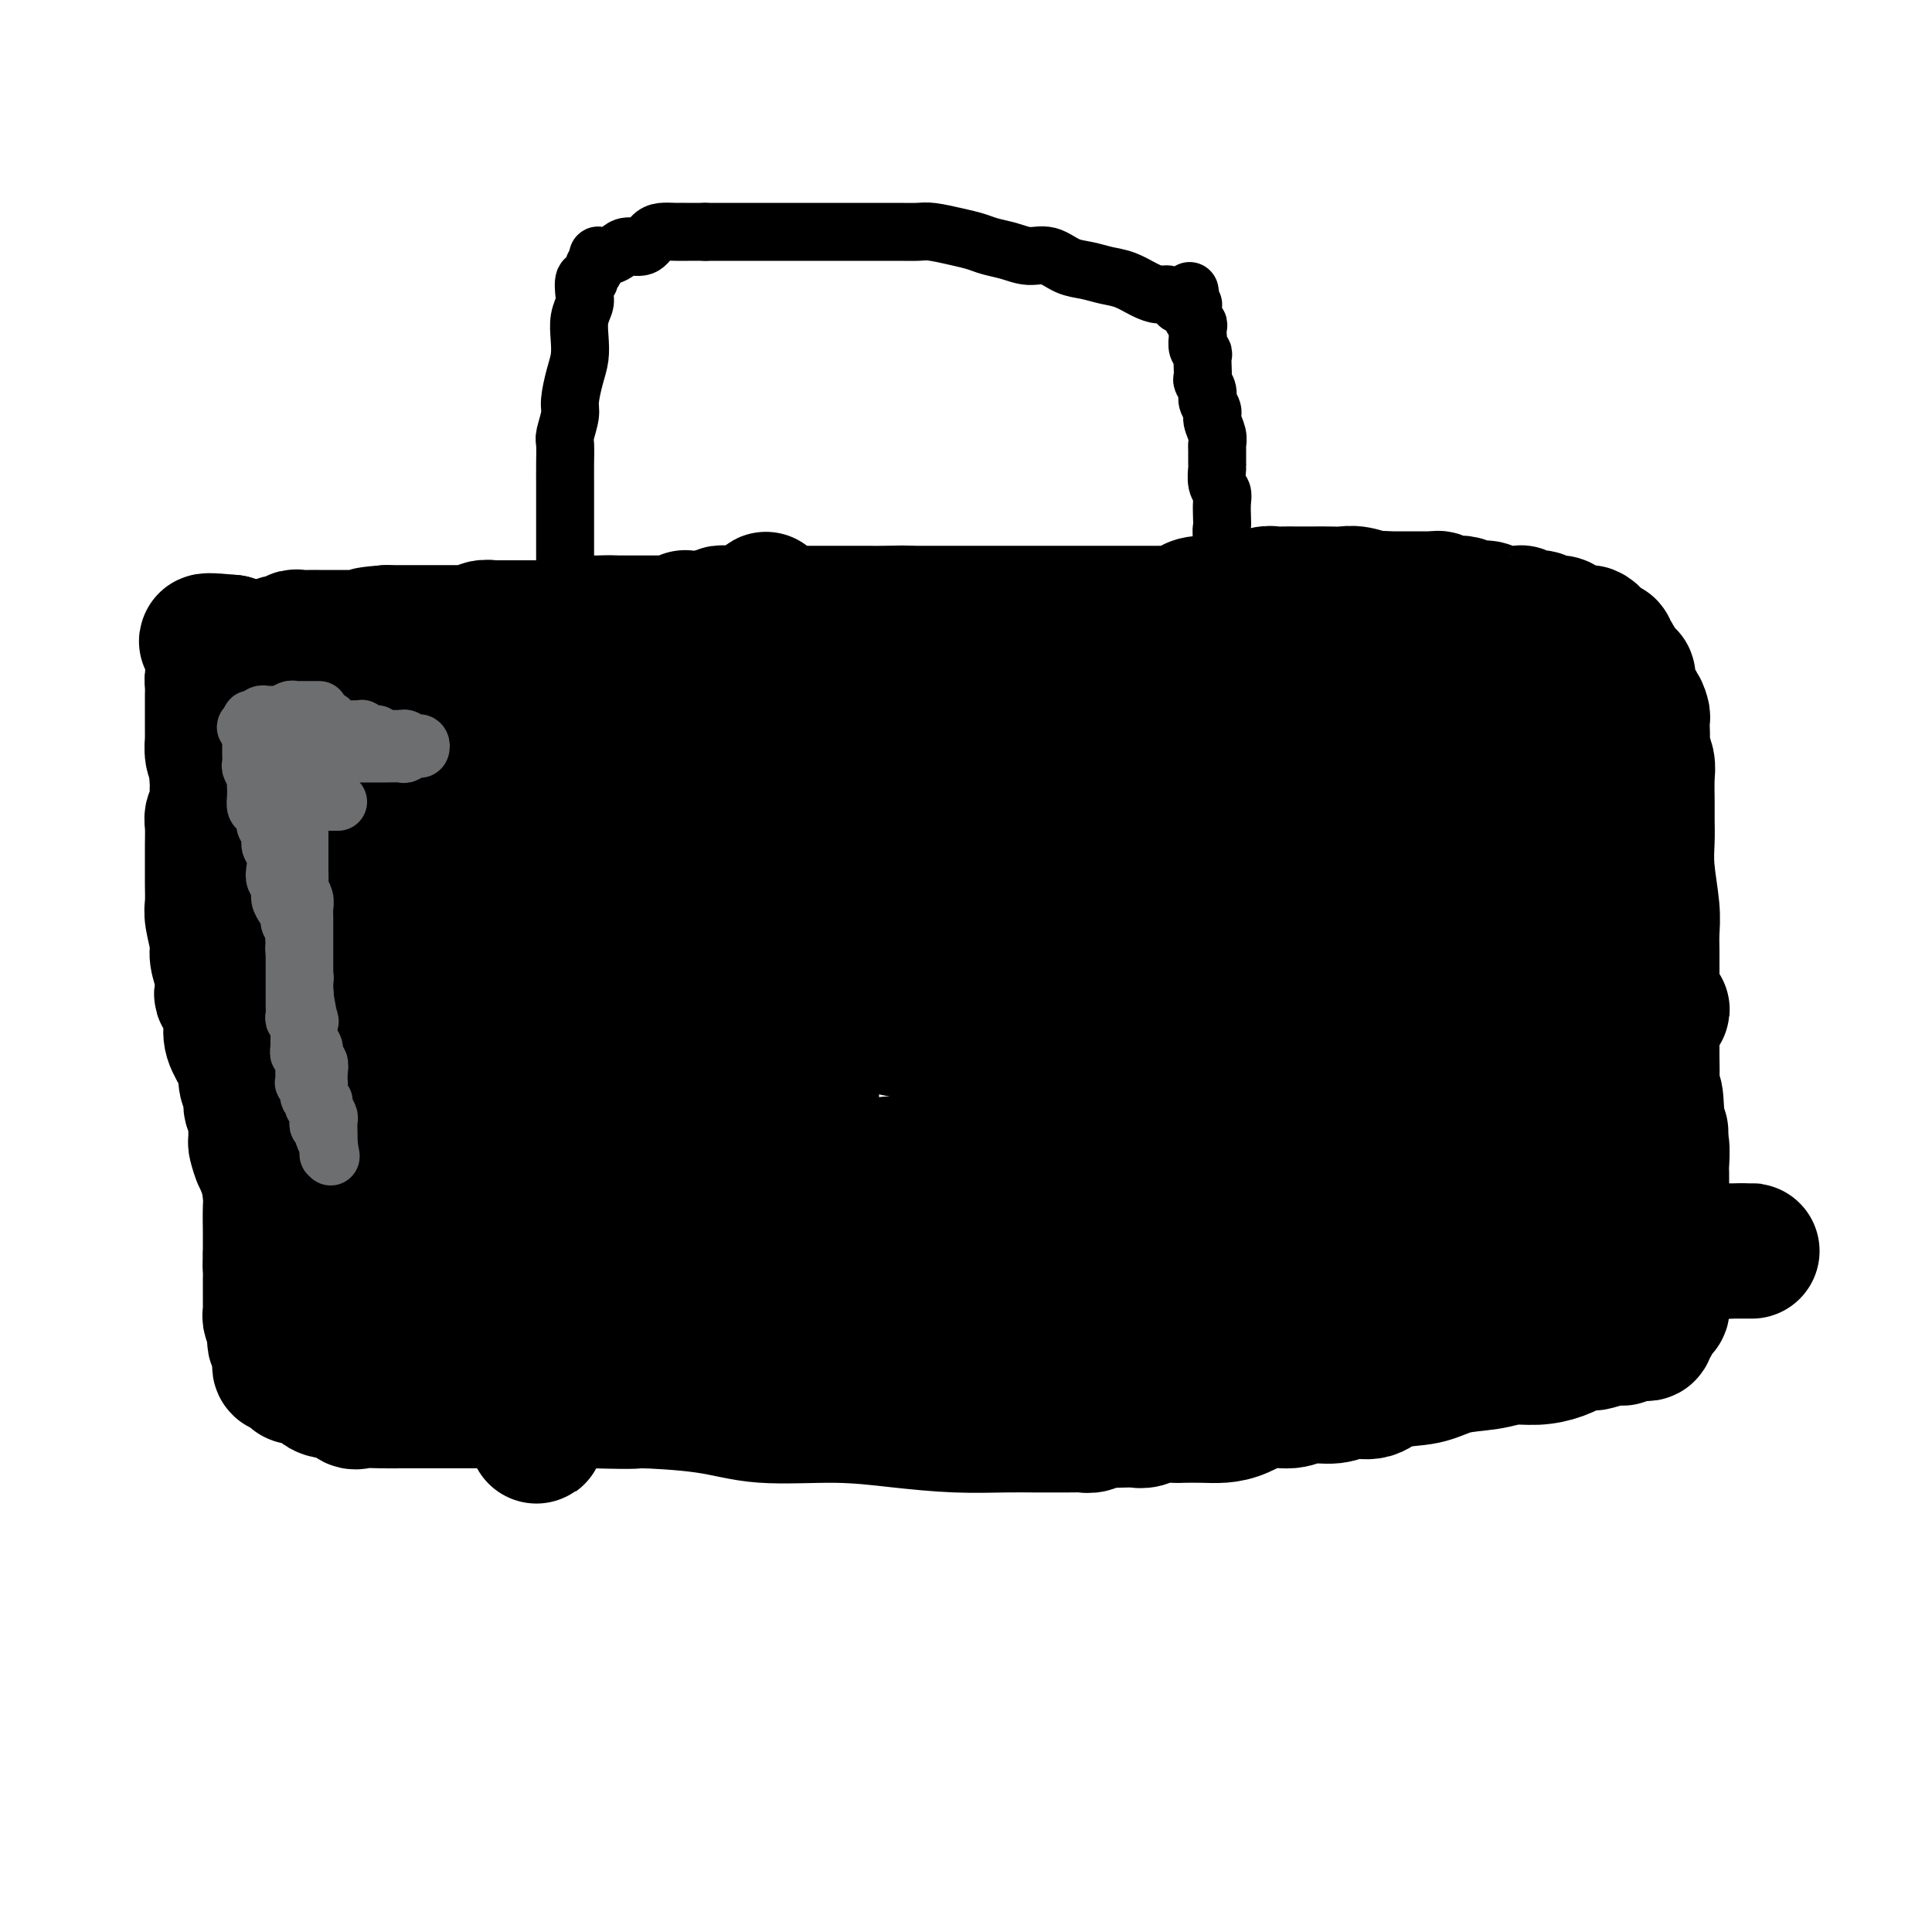 <svg viewBox='0 0 400 400' version='1.1' xmlns='http://www.w3.org/2000/svg' xmlns:xlink='http://www.w3.org/1999/xlink'><g fill='none' stroke='#000000' stroke-width='28' stroke-linecap='round' stroke-linejoin='round'><path d='M154,147c-0.341,0.001 -0.683,0.001 -1,0c-0.317,-0.001 -0.610,-0.004 -1,0c-0.390,0.004 -0.878,0.015 -1,0c-0.122,-0.015 0.122,-0.057 0,0c-0.122,0.057 -0.610,0.211 -1,0c-0.390,-0.211 -0.681,-0.789 -1,-1c-0.319,-0.211 -0.665,-0.057 -1,0c-0.335,0.057 -0.658,0.016 -1,0c-0.342,-0.016 -0.702,-0.008 -1,0c-0.298,0.008 -0.533,0.017 -1,0c-0.467,-0.017 -1.167,-0.061 -2,0c-0.833,0.061 -1.801,0.227 -3,0c-1.199,-0.227 -2.630,-0.849 -4,-1c-1.370,-0.151 -2.679,0.167 -4,0c-1.321,-0.167 -2.655,-0.818 -4,-1c-1.345,-0.182 -2.701,0.106 -4,0c-1.299,-0.106 -2.542,-0.605 -4,-1c-1.458,-0.395 -3.131,-0.684 -4,-1c-0.869,-0.316 -0.935,-0.658 -1,-1'/><path d='M115,141c-6.661,-0.924 -3.812,-0.233 -3,0c0.812,0.233 -0.411,0.010 -1,0c-0.589,-0.010 -0.543,0.195 -1,0c-0.457,-0.195 -1.418,-0.788 -2,-1c-0.582,-0.212 -0.787,-0.043 -1,0c-0.213,0.043 -0.435,-0.040 -1,0c-0.565,0.040 -1.475,0.203 -2,0c-0.525,-0.203 -0.667,-0.772 -2,-1c-1.333,-0.228 -3.859,-0.117 -5,0c-1.141,0.117 -0.897,0.238 -2,0c-1.103,-0.238 -3.551,-0.834 -5,-1c-1.449,-0.166 -1.898,0.099 -3,0c-1.102,-0.099 -2.856,-0.562 -4,-1c-1.144,-0.438 -1.677,-0.852 -3,-1c-1.323,-0.148 -3.435,-0.029 -5,0c-1.565,0.029 -2.584,-0.031 -4,0c-1.416,0.031 -3.231,0.152 -5,0c-1.769,-0.152 -3.492,-0.577 -5,-1c-1.508,-0.423 -2.799,-0.846 -4,-1c-1.201,-0.154 -2.311,-0.041 -3,0c-0.689,0.041 -0.958,0.011 -1,0c-0.042,-0.011 0.144,-0.003 0,0c-0.144,0.003 -0.617,0.002 -1,0c-0.383,-0.002 -0.677,-0.004 -1,0c-0.323,0.004 -0.675,0.015 -1,0c-0.325,-0.015 -0.623,-0.056 -1,0c-0.377,0.056 -0.832,0.207 -1,0c-0.168,-0.207 -0.048,-0.774 0,-1c0.048,-0.226 0.024,-0.113 0,0'/><path d='M48,133c-10.321,-0.997 -2.625,0.509 0,1c2.625,0.491 0.178,-0.034 -1,0c-1.178,0.034 -1.086,0.628 -1,1c0.086,0.372 0.167,0.522 0,1c-0.167,0.478 -0.581,1.282 -1,2c-0.419,0.718 -0.844,1.348 -1,2c-0.156,0.652 -0.042,1.327 0,2c0.042,0.673 0.011,1.345 0,2c-0.011,0.655 -0.003,1.293 0,2c0.003,0.707 0.001,1.483 0,2c-0.001,0.517 -0.001,0.775 0,1c0.001,0.225 0.003,0.416 0,1c-0.003,0.584 -0.012,1.562 0,2c0.012,0.438 0.044,0.336 0,1c-0.044,0.664 -0.166,2.096 0,3c0.166,0.904 0.618,1.282 1,2c0.382,0.718 0.694,1.776 1,3c0.306,1.224 0.607,2.612 1,4c0.393,1.388 0.879,2.774 1,4c0.121,1.226 -0.122,2.291 0,4c0.122,1.709 0.611,4.063 1,6c0.389,1.937 0.679,3.457 1,5c0.321,1.543 0.673,3.108 1,5c0.327,1.892 0.627,4.112 1,6c0.373,1.888 0.817,3.445 1,5c0.183,1.555 0.105,3.108 0,5c-0.105,1.892 -0.238,4.123 0,6c0.238,1.877 0.848,3.401 1,5c0.152,1.599 -0.155,3.274 0,5c0.155,1.726 0.773,3.504 1,5c0.227,1.496 0.065,2.711 0,4c-0.065,1.289 -0.031,2.654 0,4c0.031,1.346 0.061,2.674 0,4c-0.061,1.326 -0.212,2.648 0,4c0.212,1.352 0.789,2.732 1,4c0.211,1.268 0.057,2.422 0,4c-0.057,1.578 -0.015,3.579 0,5c0.015,1.421 0.004,2.263 0,3c-0.004,0.737 -0.002,1.368 0,2'/><path d='M56,260c0.464,9.986 0.124,4.951 0,3c-0.124,-1.951 -0.033,-0.818 0,0c0.033,0.818 0.009,1.323 0,2c-0.009,0.677 -0.003,1.527 0,2c0.003,0.473 0.005,0.568 0,1c-0.005,0.432 -0.015,1.201 0,2c0.015,0.799 0.056,1.628 0,2c-0.056,0.372 -0.207,0.288 0,1c0.207,0.712 0.774,2.219 1,3c0.226,0.781 0.113,0.835 0,1c-0.113,0.165 -0.226,0.439 0,1c0.226,0.561 0.792,1.408 1,2c0.208,0.592 0.059,0.929 0,1c-0.059,0.071 -0.027,-0.125 0,0c0.027,0.125 0.050,0.572 0,1c-0.050,0.428 -0.172,0.836 0,1c0.172,0.164 0.638,0.082 1,0c0.362,-0.082 0.618,-0.165 1,0c0.382,0.165 0.889,0.579 1,1c0.111,0.421 -0.174,0.848 0,1c0.174,0.152 0.805,0.029 1,0c0.195,-0.029 -0.048,0.035 0,0c0.048,-0.035 0.387,-0.169 1,0c0.613,0.169 1.502,0.641 2,1c0.498,0.359 0.607,0.604 1,1c0.393,0.396 1.070,0.943 2,1c0.930,0.057 2.114,-0.377 3,0c0.886,0.377 1.475,1.565 2,2c0.525,0.435 0.986,0.117 2,0c1.014,-0.117 2.581,-0.031 4,0c1.419,0.031 2.691,0.008 4,0c1.309,-0.008 2.654,-0.002 4,0c1.346,0.002 2.692,0.001 4,0c1.308,-0.001 2.577,-0.000 4,0c1.423,0.000 3.000,0.000 5,0c2.000,-0.000 4.423,-0.000 7,0c2.577,0.000 5.308,0.000 8,0c2.692,-0.000 5.346,-0.000 8,0'/><path d='M123,290c10.126,0.282 7.943,-0.013 10,0c2.057,0.013 8.356,0.333 13,1c4.644,0.667 7.633,1.681 12,2c4.367,0.319 10.111,-0.058 15,0c4.889,0.058 8.923,0.552 13,1c4.077,0.448 8.198,0.852 12,1c3.802,0.148 7.284,0.040 10,0c2.716,-0.040 4.667,-0.011 6,0c1.333,0.011 2.048,0.004 3,0c0.952,-0.004 2.142,-0.005 3,0c0.858,0.005 1.385,0.015 2,0c0.615,-0.015 1.318,-0.057 2,0c0.682,0.057 1.341,0.211 2,0c0.659,-0.211 1.316,-0.788 2,-1c0.684,-0.212 1.393,-0.061 2,0c0.607,0.061 1.111,0.030 2,0c0.889,-0.030 2.162,-0.061 3,0c0.838,0.061 1.242,0.212 2,0c0.758,-0.212 1.872,-0.788 3,-1c1.128,-0.212 2.271,-0.058 3,0c0.729,0.058 1.043,0.022 2,0c0.957,-0.022 2.556,-0.029 4,0c1.444,0.029 2.734,0.095 4,0c1.266,-0.095 2.509,-0.350 4,-1c1.491,-0.650 3.231,-1.695 5,-2c1.769,-0.305 3.569,0.130 5,0c1.431,-0.130 2.494,-0.827 4,-1c1.506,-0.173 3.455,0.176 5,0c1.545,-0.176 2.686,-0.877 4,-1c1.314,-0.123 2.802,0.332 4,0c1.198,-0.332 2.108,-1.452 4,-2c1.892,-0.548 4.767,-0.524 7,-1c2.233,-0.476 3.826,-1.450 6,-2c2.174,-0.550 4.931,-0.675 7,-1c2.069,-0.325 3.452,-0.850 5,-1c1.548,-0.150 3.263,0.075 5,0c1.737,-0.075 3.496,-0.450 5,-1c1.504,-0.550 2.752,-1.275 4,-2'/><path d='M327,278c7.118,-1.482 3.413,-0.187 3,0c-0.413,0.187 2.467,-0.734 4,-1c1.533,-0.266 1.720,0.125 2,0c0.280,-0.125 0.653,-0.765 1,-1c0.347,-0.235 0.666,-0.066 1,0c0.334,0.066 0.682,0.029 1,0c0.318,-0.029 0.607,-0.049 1,0c0.393,0.049 0.889,0.167 1,0c0.111,-0.167 -0.163,-0.619 0,-1c0.163,-0.381 0.762,-0.689 1,-1c0.238,-0.311 0.115,-0.623 0,-1c-0.115,-0.377 -0.223,-0.819 0,-1c0.223,-0.181 0.778,-0.103 1,0c0.222,0.103 0.112,0.230 0,0c-0.112,-0.230 -0.226,-0.817 0,-1c0.226,-0.183 0.793,0.036 1,0c0.207,-0.036 0.056,-0.328 0,-1c-0.056,-0.672 -0.015,-1.723 0,-2c0.015,-0.277 0.004,0.221 0,0c-0.004,-0.221 -0.001,-1.161 0,-2c0.001,-0.839 0.000,-1.575 0,-2c-0.000,-0.425 -0.000,-0.538 0,-1c0.000,-0.462 0.000,-1.274 0,-2c-0.000,-0.726 -0.000,-1.366 0,-2c0.000,-0.634 0.000,-1.262 0,-2c-0.000,-0.738 -0.000,-1.586 0,-2c0.000,-0.414 0.000,-0.394 0,-1c-0.000,-0.606 -0.000,-1.837 0,-3c0.000,-1.163 0.001,-2.259 0,-3c-0.001,-0.741 -0.004,-1.128 0,-2c0.004,-0.872 0.015,-2.228 0,-3c-0.015,-0.772 -0.056,-0.959 0,-2c0.056,-1.041 0.207,-2.934 0,-4c-0.207,-1.066 -0.774,-1.305 -1,-2c-0.226,-0.695 -0.113,-1.848 0,-3'/><path d='M343,232c-0.072,-7.520 -0.751,-5.320 -1,-5c-0.249,0.320 -0.067,-1.239 0,-3c0.067,-1.761 0.018,-3.724 0,-5c-0.018,-1.276 -0.005,-1.867 0,-3c0.005,-1.133 0.001,-2.809 0,-4c-0.001,-1.191 -0.001,-1.896 0,-3c0.001,-1.104 0.001,-2.605 0,-4c-0.001,-1.395 -0.004,-2.682 0,-4c0.004,-1.318 0.015,-2.666 0,-4c-0.015,-1.334 -0.057,-2.653 0,-4c0.057,-1.347 0.211,-2.722 0,-5c-0.211,-2.278 -0.789,-5.460 -1,-8c-0.211,-2.540 -0.056,-4.437 0,-6c0.056,-1.563 0.011,-2.793 0,-4c-0.011,-1.207 0.011,-2.392 0,-4c-0.011,-1.608 -0.055,-3.638 0,-5c0.055,-1.362 0.211,-2.057 0,-3c-0.211,-0.943 -0.788,-2.135 -1,-3c-0.212,-0.865 -0.060,-1.402 0,-2c0.060,-0.598 0.026,-1.255 0,-2c-0.026,-0.745 -0.044,-1.576 0,-2c0.044,-0.424 0.152,-0.441 0,-1c-0.152,-0.559 -0.562,-1.659 -1,-2c-0.438,-0.341 -0.902,0.078 -1,0c-0.098,-0.078 0.171,-0.652 0,-1c-0.171,-0.348 -0.780,-0.471 -1,-1c-0.220,-0.529 -0.049,-1.466 0,-2c0.049,-0.534 -0.025,-0.667 0,-1c0.025,-0.333 0.147,-0.867 0,-1c-0.147,-0.133 -0.565,0.136 -1,0c-0.435,-0.136 -0.887,-0.677 -1,-1c-0.113,-0.323 0.113,-0.429 0,-1c-0.113,-0.571 -0.565,-1.607 -1,-2c-0.435,-0.393 -0.851,-0.144 -1,0c-0.149,0.144 -0.030,0.183 0,0c0.030,-0.183 -0.031,-0.588 0,-1c0.031,-0.412 0.152,-0.832 0,-1c-0.152,-0.168 -0.576,-0.084 -1,0'/><path d='M332,134c-1.481,-2.102 -1.184,-0.357 -1,0c0.184,0.357 0.257,-0.675 0,-1c-0.257,-0.325 -0.842,0.057 -1,0c-0.158,-0.057 0.112,-0.551 0,-1c-0.112,-0.449 -0.607,-0.852 -1,-1c-0.393,-0.148 -0.683,-0.043 -1,0c-0.317,0.043 -0.661,0.022 -1,0c-0.339,-0.022 -0.672,-0.045 -1,0c-0.328,0.045 -0.651,0.157 -1,0c-0.349,-0.157 -0.723,-0.582 -1,-1c-0.277,-0.418 -0.456,-0.830 -1,-1c-0.544,-0.170 -1.454,-0.097 -2,0c-0.546,0.097 -0.728,0.218 -1,0c-0.272,-0.218 -0.632,-0.776 -1,-1c-0.368,-0.224 -0.743,-0.112 -1,0c-0.257,0.112 -0.398,0.226 -1,0c-0.602,-0.226 -1.667,-0.793 -2,-1c-0.333,-0.207 0.065,-0.055 0,0c-0.065,0.055 -0.595,0.015 -1,0c-0.405,-0.015 -0.686,-0.003 -1,0c-0.314,0.003 -0.660,-0.003 -1,0c-0.340,0.003 -0.672,0.015 -1,0c-0.328,-0.015 -0.650,-0.055 -1,0c-0.350,0.055 -0.727,0.207 -1,0c-0.273,-0.207 -0.440,-0.773 -1,-1c-0.560,-0.227 -1.511,-0.114 -2,0c-0.489,0.114 -0.516,0.228 -1,0c-0.484,-0.228 -1.425,-0.797 -2,-1c-0.575,-0.203 -0.785,-0.040 -1,0c-0.215,0.040 -0.437,-0.042 -1,0c-0.563,0.042 -1.468,0.207 -2,0c-0.532,-0.207 -0.690,-0.788 -1,-1c-0.310,-0.212 -0.772,-0.057 -1,0c-0.228,0.057 -0.221,0.015 -1,0c-0.779,-0.015 -2.343,-0.004 -3,0c-0.657,0.004 -0.408,0.001 -1,0c-0.592,-0.001 -2.026,-0.000 -3,0c-0.974,0.000 -1.487,0.000 -2,0'/><path d='M287,124c-4.868,-0.403 -3.037,0.088 -3,0c0.037,-0.088 -1.719,-0.756 -3,-1c-1.281,-0.244 -2.086,-0.065 -3,0c-0.914,0.065 -1.935,0.017 -3,0c-1.065,-0.017 -2.172,-0.004 -3,0c-0.828,0.004 -1.375,0.000 -2,0c-0.625,-0.000 -1.326,0.004 -2,0c-0.674,-0.004 -1.321,-0.016 -2,0c-0.679,0.016 -1.389,0.061 -2,0c-0.611,-0.061 -1.124,-0.226 -2,0c-0.876,0.226 -2.115,0.845 -3,1c-0.885,0.155 -1.416,-0.152 -2,0c-0.584,0.152 -1.220,0.762 -2,1c-0.780,0.238 -1.703,0.102 -3,0c-1.297,-0.102 -2.967,-0.171 -4,0c-1.033,0.171 -1.427,0.582 -2,1c-0.573,0.418 -1.323,0.844 -2,1c-0.677,0.156 -1.281,0.042 -2,0c-0.719,-0.042 -1.553,-0.011 -2,0c-0.447,0.011 -0.508,0.003 -1,0c-0.492,-0.003 -1.414,-0.001 -2,0c-0.586,0.001 -0.834,0.000 -1,0c-0.166,-0.000 -0.249,-0.000 -1,0c-0.751,0.000 -2.171,0.000 -3,0c-0.829,-0.000 -1.067,-0.000 -2,0c-0.933,0.000 -2.559,0.000 -4,0c-1.441,-0.000 -2.696,-0.000 -4,0c-1.304,0.000 -2.656,0.000 -4,0c-1.344,-0.000 -2.679,-0.000 -4,0c-1.321,0.000 -2.627,0.000 -4,0c-1.373,-0.000 -2.812,-0.000 -4,0c-1.188,0.000 -2.123,0.000 -3,0c-0.877,-0.000 -1.694,-0.000 -2,0c-0.306,0.000 -0.101,0.000 -1,0c-0.899,-0.000 -2.901,-0.000 -4,0c-1.099,0.000 -1.296,0.000 -2,0c-0.704,-0.000 -1.915,-0.000 -3,0c-1.085,0.000 -2.042,0.000 -3,0'/><path d='M188,127c-15.622,0.464 -5.178,0.124 -2,0c3.178,-0.124 -0.910,-0.033 -3,0c-2.090,0.033 -2.183,0.009 -3,0c-0.817,-0.009 -2.358,-0.002 -3,0c-0.642,0.002 -0.384,0.001 -1,0c-0.616,-0.001 -2.106,-0.000 -3,0c-0.894,0.000 -1.193,0.000 -2,0c-0.807,-0.000 -2.122,-0.000 -3,0c-0.878,0.000 -1.318,0.000 -2,0c-0.682,-0.000 -1.605,0.000 -2,0c-0.395,-0.000 -0.262,-0.000 -1,0c-0.738,0.000 -2.347,0.000 -3,0c-0.653,-0.000 -0.350,-0.000 -1,0c-0.650,0.000 -2.254,0.000 -3,0c-0.746,-0.000 -0.633,-0.001 -1,0c-0.367,0.001 -1.216,0.004 -2,0c-0.784,-0.004 -1.505,-0.015 -2,0c-0.495,0.015 -0.763,0.057 -1,0c-0.237,-0.057 -0.444,-0.211 -1,0c-0.556,0.211 -1.463,0.789 -2,1c-0.537,0.211 -0.704,0.056 -1,0c-0.296,-0.056 -0.722,-0.011 -1,0c-0.278,0.011 -0.407,-0.011 -1,0c-0.593,0.011 -1.650,0.056 -2,0c-0.350,-0.056 0.008,-0.211 0,0c-0.008,0.211 -0.382,0.789 -1,1c-0.618,0.211 -1.478,0.057 -2,0c-0.522,-0.057 -0.704,-0.015 -1,0c-0.296,0.015 -0.706,0.004 -1,0c-0.294,-0.004 -0.473,-0.001 -1,0c-0.527,0.001 -1.402,0.000 -2,0c-0.598,-0.000 -0.920,-0.000 -1,0c-0.080,0.000 0.081,0.000 0,0c-0.081,-0.000 -0.403,-0.000 -1,0c-0.597,0.000 -1.469,0.000 -2,0c-0.531,-0.000 -0.720,-0.000 -1,0c-0.280,0.000 -0.651,0.000 -1,0c-0.349,-0.000 -0.674,-0.000 -1,0'/><path d='M127,129c-9.858,0.311 -4.002,0.087 -2,0c2.002,-0.087 0.151,-0.037 -1,0c-1.151,0.037 -1.602,0.063 -2,0c-0.398,-0.063 -0.741,-0.213 -1,0c-0.259,0.213 -0.432,0.789 -1,1c-0.568,0.211 -1.532,0.057 -2,0c-0.468,-0.057 -0.440,-0.015 -1,0c-0.560,0.015 -1.708,0.004 -2,0c-0.292,-0.004 0.273,-0.001 0,0c-0.273,0.001 -1.382,0.000 -2,0c-0.618,-0.000 -0.743,-0.000 -1,0c-0.257,0.000 -0.646,0.000 -1,0c-0.354,-0.000 -0.672,-0.000 -1,0c-0.328,0.000 -0.664,-0.000 -1,0c-0.336,0.000 -0.671,0.000 -1,0c-0.329,-0.000 -0.653,-0.000 -1,0c-0.347,0.000 -0.718,0.000 -1,0c-0.282,-0.000 -0.475,-0.001 -1,0c-0.525,0.001 -1.384,0.004 -2,0c-0.616,-0.004 -0.991,-0.015 -1,0c-0.009,0.015 0.349,0.057 0,0c-0.349,-0.057 -1.403,-0.211 -2,0c-0.597,0.211 -0.736,0.789 -1,1c-0.264,0.211 -0.653,0.057 -1,0c-0.347,-0.057 -0.650,-0.015 -1,0c-0.350,0.015 -0.745,0.004 -1,0c-0.255,-0.004 -0.369,-0.001 -1,0c-0.631,0.001 -1.779,0.000 -2,0c-0.221,-0.000 0.484,-0.000 0,0c-0.484,0.000 -2.157,0.000 -3,0c-0.843,-0.000 -0.856,-0.000 -1,0c-0.144,0.000 -0.419,0.000 -1,0c-0.581,-0.000 -1.469,-0.000 -2,0c-0.531,0.000 -0.706,0.000 -1,0c-0.294,-0.000 -0.708,-0.000 -1,0c-0.292,0.000 -0.463,0.000 -1,0c-0.537,-0.000 -1.439,-0.000 -2,0c-0.561,0.000 -0.780,0.000 -1,0'/><path d='M80,131c-7.445,0.536 -2.557,0.876 -1,1c1.557,0.124 -0.217,0.033 -1,0c-0.783,-0.033 -0.576,-0.009 -1,0c-0.424,0.009 -1.478,0.002 -2,0c-0.522,-0.002 -0.511,-0.001 -1,0c-0.489,0.001 -1.478,0.000 -2,0c-0.522,-0.000 -0.576,-0.000 -1,0c-0.424,0.000 -1.216,0.000 -2,0c-0.784,-0.000 -1.558,-0.001 -2,0c-0.442,0.001 -0.551,0.004 -1,0c-0.449,-0.004 -1.237,-0.016 -2,0c-0.763,0.016 -1.501,0.061 -2,0c-0.499,-0.061 -0.760,-0.226 -1,0c-0.240,0.226 -0.460,0.845 -1,1c-0.540,0.155 -1.402,-0.155 -2,0c-0.598,0.155 -0.934,0.774 -1,1c-0.066,0.226 0.136,0.061 0,0c-0.136,-0.061 -0.610,-0.016 -1,0c-0.390,0.016 -0.697,0.003 -1,0c-0.303,-0.003 -0.602,0.003 -1,0c-0.398,-0.003 -0.895,-0.016 -1,0c-0.105,0.016 0.183,0.061 0,0c-0.183,-0.061 -0.837,-0.226 -1,0c-0.163,0.226 0.167,0.844 0,1c-0.167,0.156 -0.829,-0.151 -1,0c-0.171,0.151 0.150,0.762 0,1c-0.150,0.238 -0.772,0.105 -1,0c-0.228,-0.105 -0.061,-0.183 0,0c0.061,0.183 0.016,0.626 0,1c-0.016,0.374 -0.005,0.678 0,1c0.005,0.322 0.002,0.661 0,1'/><path d='M50,139c-0.759,1.324 -1.658,2.135 -2,3c-0.342,0.865 -0.129,1.783 0,3c0.129,1.217 0.174,2.734 0,4c-0.174,1.266 -0.568,2.283 -1,3c-0.432,0.717 -0.901,1.136 -1,2c-0.099,0.864 0.171,2.175 0,3c-0.171,0.825 -0.782,1.166 -1,2c-0.218,0.834 -0.044,2.161 0,3c0.044,0.839 -0.041,1.191 0,2c0.041,0.809 0.207,2.077 0,3c-0.207,0.923 -0.788,1.502 -1,2c-0.212,0.498 -0.057,0.913 0,2c0.057,1.087 0.014,2.844 0,4c-0.014,1.156 0.000,1.710 0,3c-0.000,1.290 -0.015,3.317 0,5c0.015,1.683 0.060,3.024 0,4c-0.060,0.976 -0.226,1.589 0,3c0.226,1.411 0.844,3.621 1,5c0.156,1.379 -0.152,1.926 0,3c0.152,1.074 0.762,2.676 1,4c0.238,1.324 0.103,2.370 0,3c-0.103,0.630 -0.173,0.842 0,1c0.173,0.158 0.589,0.261 1,1c0.411,0.739 0.818,2.113 1,3c0.182,0.887 0.139,1.286 0,2c-0.139,0.714 -0.373,1.742 0,3c0.373,1.258 1.353,2.746 2,4c0.647,1.254 0.962,2.276 1,3c0.038,0.724 -0.200,1.151 0,2c0.200,0.849 0.838,2.119 1,3c0.162,0.881 -0.154,1.371 0,2c0.154,0.629 0.776,1.395 1,2c0.224,0.605 0.049,1.050 0,2c-0.049,0.950 0.028,2.407 0,3c-0.028,0.593 -0.162,0.324 0,1c0.162,0.676 0.621,2.297 1,3c0.379,0.703 0.680,0.486 1,1c0.320,0.514 0.660,1.757 1,3'/><path d='M56,244c1.810,8.933 0.334,4.265 0,3c-0.334,-1.265 0.474,0.872 1,2c0.526,1.128 0.770,1.247 1,2c0.230,0.753 0.447,2.140 1,3c0.553,0.860 1.443,1.193 2,2c0.557,0.807 0.780,2.088 1,3c0.220,0.912 0.438,1.456 1,2c0.562,0.544 1.467,1.089 2,2c0.533,0.911 0.692,2.188 1,3c0.308,0.812 0.764,1.158 1,2c0.236,0.842 0.251,2.179 1,3c0.749,0.821 2.232,1.126 3,2c0.768,0.874 0.821,2.318 1,3c0.179,0.682 0.486,0.602 1,1c0.514,0.398 1.237,1.273 2,2c0.763,0.727 1.566,1.305 2,2c0.434,0.695 0.497,1.507 1,2c0.503,0.493 1.444,0.667 2,1c0.556,0.333 0.727,0.825 1,1c0.273,0.175 0.650,0.032 1,0c0.350,-0.032 0.675,0.048 1,0c0.325,-0.048 0.651,-0.223 1,0c0.349,0.223 0.721,0.843 1,1c0.279,0.157 0.464,-0.150 1,0c0.536,0.150 1.424,0.758 2,1c0.576,0.242 0.841,0.117 1,0c0.159,-0.117 0.213,-0.228 1,0c0.787,0.228 2.308,0.793 3,1c0.692,0.207 0.556,0.055 1,0c0.444,-0.055 1.470,-0.015 2,0c0.530,0.015 0.565,0.004 1,0c0.435,-0.004 1.268,-0.001 2,0c0.732,0.001 1.361,0.000 2,0c0.639,-0.000 1.287,-0.000 2,0c0.713,0.000 1.490,0.000 2,0c0.510,-0.000 0.753,-0.000 1,0c0.247,0.000 0.499,0.000 1,0c0.501,-0.000 1.250,-0.000 2,0'/><path d='M109,288c4.844,0.619 2.454,0.166 2,0c-0.454,-0.166 1.030,-0.045 2,0c0.970,0.045 1.428,0.013 2,0c0.572,-0.013 1.258,-0.007 2,0c0.742,0.007 1.541,0.016 2,0c0.459,-0.016 0.578,-0.056 1,0c0.422,0.056 1.145,0.207 2,0c0.855,-0.207 1.840,-0.773 2,-1c0.160,-0.227 -0.504,-0.114 0,0c0.504,0.114 2.177,0.228 3,0c0.823,-0.228 0.796,-0.797 1,-1c0.204,-0.203 0.641,-0.040 1,0c0.359,0.040 0.642,-0.042 1,0c0.358,0.042 0.791,0.207 1,0c0.209,-0.207 0.194,-0.788 0,-1c-0.194,-0.212 -0.567,-0.057 -1,0c-0.433,0.057 -0.927,0.016 -1,0c-0.073,-0.016 0.276,-0.008 0,0c-0.276,0.008 -1.177,0.016 -2,0c-0.823,-0.016 -1.567,-0.056 -2,0c-0.433,0.056 -0.553,0.207 -1,0c-0.447,-0.207 -1.219,-0.774 -2,-1c-0.781,-0.226 -1.571,-0.112 -2,0c-0.429,0.112 -0.496,0.223 -1,0c-0.504,-0.223 -1.444,-0.781 -2,-1c-0.556,-0.219 -0.726,-0.100 -1,0c-0.274,0.100 -0.651,0.181 -1,0c-0.349,-0.181 -0.671,-0.623 -1,-1c-0.329,-0.377 -0.664,-0.688 -1,-1'/><path d='M113,281c-2.873,-0.771 -1.556,-0.199 -1,0c0.556,0.199 0.353,0.026 0,0c-0.353,-0.026 -0.854,0.095 -1,0c-0.146,-0.095 0.063,-0.406 0,-1c-0.063,-0.594 -0.398,-1.473 -1,-2c-0.602,-0.527 -1.469,-0.704 -2,-1c-0.531,-0.296 -0.725,-0.712 -1,-1c-0.275,-0.288 -0.632,-0.447 -1,-1c-0.368,-0.553 -0.747,-1.499 -1,-2c-0.253,-0.501 -0.381,-0.558 -1,-1c-0.619,-0.442 -1.729,-1.269 -2,-2c-0.271,-0.731 0.296,-1.365 0,-2c-0.296,-0.635 -1.456,-1.271 -2,-2c-0.544,-0.729 -0.473,-1.552 -1,-2c-0.527,-0.448 -1.652,-0.523 -2,-1c-0.348,-0.477 0.080,-1.357 0,-2c-0.080,-0.643 -0.668,-1.050 -1,-2c-0.332,-0.950 -0.407,-2.444 -1,-3c-0.593,-0.556 -1.703,-0.172 -2,-1c-0.297,-0.828 0.220,-2.866 0,-4c-0.220,-1.134 -1.177,-1.364 -2,-2c-0.823,-0.636 -1.512,-1.679 -2,-3c-0.488,-1.321 -0.776,-2.920 -1,-4c-0.224,-1.080 -0.385,-1.642 -1,-2c-0.615,-0.358 -1.684,-0.513 -2,-1c-0.316,-0.487 0.123,-1.306 0,-2c-0.123,-0.694 -0.806,-1.263 -1,-2c-0.194,-0.737 0.102,-1.641 0,-2c-0.102,-0.359 -0.602,-0.172 -1,-1c-0.398,-0.828 -0.695,-2.671 -1,-4c-0.305,-1.329 -0.618,-2.143 -1,-3c-0.382,-0.857 -0.835,-1.755 -1,-3c-0.165,-1.245 -0.044,-2.837 0,-4c0.044,-1.163 0.012,-1.897 0,-3c-0.012,-1.103 -0.003,-2.574 0,-4c0.003,-1.426 0.001,-2.807 0,-4c-0.001,-1.193 -0.000,-2.198 0,-3c0.000,-0.802 0.000,-1.401 0,-2'/><path d='M80,202c0.000,-3.677 0.000,-2.868 0,-3c-0.000,-0.132 -0.000,-1.205 0,-2c0.000,-0.795 0.000,-1.313 0,-2c-0.000,-0.687 -0.000,-1.544 0,-2c0.000,-0.456 0.000,-0.511 0,-1c-0.000,-0.489 -0.001,-1.411 0,-2c0.001,-0.589 0.003,-0.843 0,-1c-0.003,-0.157 -0.011,-0.217 0,-1c0.011,-0.783 0.040,-2.290 0,-3c-0.040,-0.710 -0.150,-0.623 0,-1c0.150,-0.377 0.561,-1.218 1,-2c0.439,-0.782 0.906,-1.505 1,-2c0.094,-0.495 -0.185,-0.763 0,-1c0.185,-0.237 0.834,-0.442 1,-1c0.166,-0.558 -0.151,-1.469 0,-2c0.151,-0.531 0.772,-0.681 1,-1c0.228,-0.319 0.065,-0.805 0,-1c-0.065,-0.195 -0.033,-0.097 0,0'/><path d='M93,157c0.000,-0.331 0.000,-0.662 0,-1c-0.000,-0.338 -0.000,-0.682 0,-1c0.000,-0.318 0.001,-0.610 0,-1c-0.001,-0.390 -0.003,-0.878 0,-1c0.003,-0.122 0.012,0.121 0,0c-0.012,-0.121 -0.045,-0.606 0,-1c0.045,-0.394 0.167,-0.697 0,-1c-0.167,-0.303 -0.623,-0.606 -1,-1c-0.377,-0.394 -0.675,-0.880 -1,-1c-0.325,-0.120 -0.679,0.127 -1,0c-0.321,-0.127 -0.611,-0.626 -1,-1c-0.389,-0.374 -0.877,-0.622 -1,-1c-0.123,-0.378 0.121,-0.886 0,-1c-0.121,-0.114 -0.606,0.166 -1,0c-0.394,-0.166 -0.697,-0.776 -1,-1c-0.303,-0.224 -0.606,-0.060 -1,0c-0.394,0.060 -0.879,0.016 -1,0c-0.121,-0.016 0.121,-0.004 0,0c-0.121,0.004 -0.605,0.000 -1,0c-0.395,-0.000 -0.700,0.003 -1,0c-0.300,-0.003 -0.596,-0.011 -1,0c-0.404,0.011 -0.916,0.041 -1,0c-0.084,-0.041 0.262,-0.155 0,0c-0.262,0.155 -1.131,0.577 -2,1'/><path d='M78,146c-1.357,0.253 -0.750,0.387 -1,1c-0.250,0.613 -1.358,1.705 -2,2c-0.642,0.295 -0.820,-0.206 -1,0c-0.180,0.206 -0.363,1.120 -1,2c-0.637,0.880 -1.729,1.727 -2,3c-0.271,1.273 0.277,2.973 0,4c-0.277,1.027 -1.381,1.382 -2,2c-0.619,0.618 -0.754,1.498 -1,3c-0.246,1.502 -0.601,3.626 -1,5c-0.399,1.374 -0.840,1.997 -1,3c-0.160,1.003 -0.040,2.387 0,4c0.040,1.613 -0.001,3.454 0,5c0.001,1.546 0.046,2.797 0,4c-0.046,1.203 -0.181,2.357 0,4c0.181,1.643 0.677,3.775 1,5c0.323,1.225 0.472,1.543 1,3c0.528,1.457 1.436,4.053 2,6c0.564,1.947 0.785,3.246 1,5c0.215,1.754 0.423,3.962 1,6c0.577,2.038 1.521,3.907 2,6c0.479,2.093 0.492,4.412 1,6c0.508,1.588 1.511,2.446 2,4c0.489,1.554 0.464,3.802 1,6c0.536,2.198 1.632,4.344 2,6c0.368,1.656 0.006,2.821 0,4c-0.006,1.179 0.342,2.370 1,4c0.658,1.630 1.626,3.697 2,5c0.374,1.303 0.153,1.842 0,3c-0.153,1.158 -0.237,2.935 0,4c0.237,1.065 0.795,1.420 1,2c0.205,0.580 0.055,1.387 0,2c-0.055,0.613 -0.016,1.032 0,1c0.016,-0.032 0.008,-0.516 0,-1'/><path d='M84,265c2.724,11.819 0.533,2.866 0,-1c-0.533,-3.866 0.593,-2.646 1,-3c0.407,-0.354 0.094,-2.281 0,-5c-0.094,-2.719 0.031,-6.228 0,-9c-0.031,-2.772 -0.219,-4.807 0,-8c0.219,-3.193 0.843,-7.545 1,-12c0.157,-4.455 -0.155,-9.013 0,-13c0.155,-3.987 0.777,-7.402 1,-11c0.223,-3.598 0.046,-7.380 0,-11c-0.046,-3.620 0.040,-7.078 0,-10c-0.040,-2.922 -0.207,-5.307 0,-8c0.207,-2.693 0.788,-5.695 1,-8c0.212,-2.305 0.057,-3.912 0,-5c-0.057,-1.088 -0.015,-1.655 0,-3c0.015,-1.345 0.004,-3.467 0,-5c-0.004,-1.533 -0.001,-2.478 0,-3c0.001,-0.522 -0.000,-0.620 0,-1c0.000,-0.380 0.003,-1.043 0,-1c-0.003,0.043 -0.011,0.792 0,1c0.011,0.208 0.041,-0.124 0,0c-0.041,0.124 -0.153,0.706 0,2c0.153,1.294 0.570,3.301 1,5c0.430,1.699 0.872,3.089 1,5c0.128,1.911 -0.057,4.344 0,7c0.057,2.656 0.355,5.535 1,9c0.645,3.465 1.637,7.515 2,11c0.363,3.485 0.097,6.406 0,10c-0.097,3.594 -0.026,7.860 0,13c0.026,5.140 0.007,11.153 0,16c-0.007,4.847 -0.002,8.528 0,13c0.002,4.472 0.001,9.736 0,15'/><path d='M93,255c-0.453,12.916 -1.585,11.707 -2,13c-0.415,1.293 -0.111,5.089 0,8c0.111,2.911 0.030,4.938 0,6c-0.030,1.062 -0.009,1.158 0,1c0.009,-0.158 0.006,-0.570 0,-1c-0.006,-0.430 -0.016,-0.879 0,-1c0.016,-0.121 0.057,0.085 0,0c-0.057,-0.085 -0.211,-0.461 0,-1c0.211,-0.539 0.788,-1.239 1,-2c0.212,-0.761 0.058,-1.582 0,-2c-0.058,-0.418 -0.021,-0.435 0,-1c0.021,-0.565 0.026,-1.680 0,-3c-0.026,-1.320 -0.084,-2.847 0,-4c0.084,-1.153 0.310,-1.934 0,-4c-0.310,-2.066 -1.155,-5.418 -2,-8c-0.845,-2.582 -1.691,-4.395 -2,-7c-0.309,-2.605 -0.083,-6.004 0,-9c0.083,-2.996 0.022,-5.590 0,-8c-0.022,-2.410 -0.006,-4.636 0,-7c0.006,-2.364 0.002,-4.865 0,-7c-0.002,-2.135 -0.000,-3.904 0,-6c0.000,-2.096 0.000,-4.520 0,-7c-0.000,-2.480 -0.000,-5.016 0,-7c0.000,-1.984 0.000,-3.415 0,-5c-0.000,-1.585 -0.000,-3.324 0,-5c0.000,-1.676 0.000,-3.289 0,-5c-0.000,-1.711 -0.000,-3.521 0,-5c0.000,-1.479 0.000,-2.626 0,-4c-0.000,-1.374 -0.000,-2.974 0,-4c0.000,-1.026 0.000,-1.479 0,-2c-0.000,-0.521 -0.000,-1.109 0,-2c0.000,-0.891 0.000,-2.086 0,-3c-0.000,-0.914 -0.000,-1.547 0,-2c0.000,-0.453 0.000,-0.727 0,-1'/><path d='M88,160c-0.463,-19.339 -0.120,-6.685 0,-2c0.120,4.685 0.017,1.401 0,0c-0.017,-1.401 0.051,-0.920 0,-1c-0.051,-0.080 -0.222,-0.720 0,-1c0.222,-0.280 0.836,-0.200 1,0c0.164,0.200 -0.122,0.519 0,1c0.122,0.481 0.651,1.122 1,2c0.349,0.878 0.517,1.993 1,4c0.483,2.007 1.280,4.907 2,8c0.720,3.093 1.363,6.379 2,10c0.637,3.621 1.269,7.576 2,12c0.731,4.424 1.562,9.318 2,13c0.438,3.682 0.485,6.154 1,9c0.515,2.846 1.499,6.067 2,9c0.501,2.933 0.519,5.579 1,8c0.481,2.421 1.425,4.619 2,7c0.575,2.381 0.780,4.947 1,7c0.220,2.053 0.455,3.595 1,5c0.545,1.405 1.400,2.673 2,4c0.600,1.327 0.944,2.713 1,4c0.056,1.287 -0.178,2.474 0,3c0.178,0.526 0.766,0.389 1,1c0.234,0.611 0.114,1.968 0,3c-0.114,1.032 -0.223,1.739 0,2c0.223,0.261 0.778,0.074 1,0c0.222,-0.074 0.111,-0.037 0,0'/><path d='M112,268c3.683,16.860 0.892,3.512 0,-2c-0.892,-5.512 0.116,-3.186 1,-3c0.884,0.186 1.645,-1.767 2,-4c0.355,-2.233 0.304,-4.744 1,-7c0.696,-2.256 2.141,-4.256 3,-7c0.859,-2.744 1.133,-6.234 2,-10c0.867,-3.766 2.326,-7.810 3,-11c0.674,-3.190 0.563,-5.527 1,-9c0.437,-3.473 1.423,-8.082 2,-12c0.577,-3.918 0.747,-7.144 1,-10c0.253,-2.856 0.590,-5.343 1,-8c0.410,-2.657 0.895,-5.485 1,-8c0.105,-2.515 -0.169,-4.719 0,-6c0.169,-1.281 0.781,-1.640 1,-3c0.219,-1.360 0.045,-3.720 0,-5c-0.045,-1.280 0.041,-1.480 0,-2c-0.041,-0.520 -0.207,-1.360 0,-2c0.207,-0.640 0.788,-1.078 1,-2c0.212,-0.922 0.057,-2.326 0,-3c-0.057,-0.674 -0.015,-0.616 0,-1c0.015,-0.384 0.004,-1.210 0,-2c-0.004,-0.790 -0.002,-1.544 0,-2c0.002,-0.456 0.004,-0.614 0,-1c-0.004,-0.386 -0.015,-0.998 0,-1c0.015,-0.002 0.056,0.608 0,1c-0.056,0.392 -0.208,0.566 0,1c0.208,0.434 0.777,1.127 1,2c0.223,0.873 0.098,1.927 0,4c-0.098,2.073 -0.171,5.164 0,8c0.171,2.836 0.585,5.418 1,8'/><path d='M134,171c0.400,5.866 0.401,9.031 0,13c-0.401,3.969 -1.203,8.743 -2,13c-0.797,4.257 -1.590,7.998 -2,11c-0.410,3.002 -0.436,5.264 -1,8c-0.564,2.736 -1.667,5.944 -2,8c-0.333,2.056 0.104,2.960 0,4c-0.104,1.040 -0.750,2.216 -1,3c-0.250,0.784 -0.103,1.176 0,1c0.103,-0.176 0.161,-0.920 0,-1c-0.161,-0.080 -0.542,0.505 -1,0c-0.458,-0.505 -0.994,-2.099 -1,-3c-0.006,-0.901 0.519,-1.110 0,-2c-0.519,-0.890 -2.082,-2.460 -3,-4c-0.918,-1.540 -1.191,-3.051 -2,-4c-0.809,-0.949 -2.156,-1.338 -3,-3c-0.844,-1.662 -1.187,-4.597 -2,-7c-0.813,-2.403 -2.097,-4.273 -3,-6c-0.903,-1.727 -1.426,-3.309 -2,-5c-0.574,-1.691 -1.200,-3.491 -2,-5c-0.800,-1.509 -1.772,-2.727 -2,-4c-0.228,-1.273 0.290,-2.599 0,-4c-0.290,-1.401 -1.387,-2.876 -2,-4c-0.613,-1.124 -0.741,-1.897 -1,-3c-0.259,-1.103 -0.647,-2.538 -1,-4c-0.353,-1.462 -0.669,-2.952 -1,-4c-0.331,-1.048 -0.677,-1.653 -1,-3c-0.323,-1.347 -0.622,-3.436 -1,-5c-0.378,-1.564 -0.833,-2.604 -1,-4c-0.167,-1.396 -0.045,-3.147 0,-4c0.045,-0.853 0.012,-0.806 0,-1c-0.012,-0.194 -0.003,-0.627 0,-1c0.003,-0.373 0.002,-0.687 0,-1'/><path d='M97,150c-1.225,-6.106 -0.288,-2.372 0,-1c0.288,1.372 -0.074,0.381 0,0c0.074,-0.381 0.585,-0.150 1,0c0.415,0.150 0.733,0.221 1,0c0.267,-0.221 0.484,-0.734 1,0c0.516,0.734 1.331,2.715 2,4c0.669,1.285 1.191,1.872 2,3c0.809,1.128 1.904,2.795 3,5c1.096,2.205 2.192,4.948 3,7c0.808,2.052 1.327,3.413 2,5c0.673,1.587 1.498,3.399 2,5c0.502,1.601 0.679,2.992 1,4c0.321,1.008 0.785,1.633 1,3c0.215,1.367 0.180,3.477 1,5c0.820,1.523 2.496,2.458 3,4c0.504,1.542 -0.164,3.692 0,6c0.164,2.308 1.158,4.773 2,7c0.842,2.227 1.531,4.217 2,6c0.469,1.783 0.718,3.358 1,5c0.282,1.642 0.598,3.352 1,5c0.402,1.648 0.891,3.236 1,4c0.109,0.764 -0.163,0.706 0,1c0.163,0.294 0.761,0.941 1,1c0.239,0.059 0.120,-0.471 0,-1'/><path d='M128,228c2.165,7.762 0.577,2.167 0,0c-0.577,-2.167 -0.142,-0.908 0,-1c0.142,-0.092 -0.008,-1.537 0,-3c0.008,-1.463 0.175,-2.943 0,-5c-0.175,-2.057 -0.692,-4.689 -1,-7c-0.308,-2.311 -0.408,-4.301 -1,-7c-0.592,-2.699 -1.675,-6.107 -2,-9c-0.325,-2.893 0.109,-5.272 0,-8c-0.109,-2.728 -0.761,-5.805 -1,-8c-0.239,-2.195 -0.064,-3.507 0,-5c0.064,-1.493 0.017,-3.168 0,-4c-0.017,-0.832 -0.006,-0.820 0,-1c0.006,-0.180 0.005,-0.551 0,-1c-0.005,-0.449 -0.015,-0.977 0,-1c0.015,-0.023 0.057,0.459 0,1c-0.057,0.541 -0.211,1.142 0,2c0.211,0.858 0.787,1.973 1,3c0.213,1.027 0.065,1.967 0,4c-0.065,2.033 -0.046,5.158 0,8c0.046,2.842 0.117,5.401 0,9c-0.117,3.599 -0.424,8.237 -1,13c-0.576,4.763 -1.422,9.651 -2,13c-0.578,3.349 -0.887,5.160 -1,8c-0.113,2.840 -0.030,6.707 0,9c0.030,2.293 0.008,3.010 0,4c-0.008,0.990 -0.002,2.254 0,3c0.002,0.746 0.001,0.973 0,1c-0.001,0.027 0.000,-0.146 0,0c-0.000,0.146 -0.001,0.613 0,1c0.001,0.387 0.004,0.695 0,1c-0.004,0.305 -0.015,0.607 0,1c0.015,0.393 0.056,0.879 0,1c-0.056,0.121 -0.207,-0.121 0,0c0.207,0.121 0.774,0.606 1,1c0.226,0.394 0.113,0.697 0,1'/><path d='M121,252c-0.083,13.278 0.710,4.474 1,1c0.290,-3.474 0.078,-1.618 0,-1c-0.078,0.618 -0.021,-0.001 0,-1c0.021,-0.999 0.006,-2.379 0,-4c-0.006,-1.621 -0.002,-3.482 0,-6c0.002,-2.518 0.000,-5.694 0,-9c-0.000,-3.306 -0.000,-6.741 0,-10c0.000,-3.259 0.000,-6.342 0,-9c-0.000,-2.658 -0.001,-4.891 0,-7c0.001,-2.109 0.004,-4.095 0,-6c-0.004,-1.905 -0.016,-3.729 0,-5c0.016,-1.271 0.061,-1.988 0,-3c-0.061,-1.012 -0.227,-2.318 0,-4c0.227,-1.682 0.847,-3.741 1,-5c0.153,-1.259 -0.163,-1.717 0,-3c0.163,-1.283 0.804,-3.390 1,-5c0.196,-1.610 -0.054,-2.721 0,-4c0.054,-1.279 0.410,-2.725 1,-4c0.590,-1.275 1.412,-2.377 2,-4c0.588,-1.623 0.942,-3.766 1,-5c0.058,-1.234 -0.181,-1.559 0,-2c0.181,-0.441 0.783,-0.997 1,-1c0.217,-0.003 0.048,0.545 0,1c-0.048,0.455 0.026,0.815 0,1c-0.026,0.185 -0.150,0.196 0,1c0.150,0.804 0.575,2.402 1,4'/><path d='M130,162c0.158,2.004 0.053,3.513 0,6c-0.053,2.487 -0.056,5.950 0,9c0.056,3.050 0.170,5.686 0,9c-0.170,3.314 -0.623,7.306 -1,11c-0.377,3.694 -0.679,7.089 -1,10c-0.321,2.911 -0.660,5.338 -1,8c-0.340,2.662 -0.679,5.559 -1,8c-0.321,2.441 -0.622,4.428 -1,6c-0.378,1.572 -0.831,2.731 -1,4c-0.169,1.269 -0.053,2.648 0,4c0.053,1.352 0.044,2.677 0,4c-0.044,1.323 -0.122,2.644 0,4c0.122,1.356 0.444,2.748 0,4c-0.444,1.252 -1.653,2.364 -2,4c-0.347,1.636 0.168,3.795 0,6c-0.168,2.205 -1.018,4.455 -2,7c-0.982,2.545 -2.095,5.384 -3,8c-0.905,2.616 -1.602,5.009 -2,7c-0.398,1.991 -0.498,3.579 -1,5c-0.502,1.421 -1.406,2.676 -2,4c-0.594,1.324 -0.877,2.717 -1,4c-0.123,1.283 -0.085,2.456 0,3c0.085,0.544 0.219,0.460 0,0c-0.219,-0.460 -0.790,-1.296 -1,-2c-0.210,-0.704 -0.057,-1.275 0,-2c0.057,-0.725 0.019,-1.603 0,-2c-0.019,-0.397 -0.019,-0.314 0,-1c0.019,-0.686 0.059,-2.142 0,-3c-0.059,-0.858 -0.216,-1.117 0,-2c0.216,-0.883 0.804,-2.391 1,-4c0.196,-1.609 0.001,-3.318 0,-5c-0.001,-1.682 0.192,-3.338 1,-6c0.808,-2.662 2.231,-6.332 3,-10c0.769,-3.668 0.885,-7.334 1,-11'/><path d='M116,249c1.291,-9.164 2.019,-8.075 3,-10c0.981,-1.925 2.216,-6.864 3,-11c0.784,-4.136 1.117,-7.469 2,-10c0.883,-2.531 2.317,-4.261 3,-7c0.683,-2.739 0.614,-6.487 1,-9c0.386,-2.513 1.225,-3.792 2,-5c0.775,-1.208 1.484,-2.345 2,-4c0.516,-1.655 0.838,-3.828 1,-6c0.162,-2.172 0.165,-4.342 1,-6c0.835,-1.658 2.501,-2.803 3,-4c0.499,-1.197 -0.168,-2.447 0,-4c0.168,-1.553 1.170,-3.408 2,-5c0.830,-1.592 1.489,-2.922 2,-4c0.511,-1.078 0.873,-1.904 1,-3c0.127,-1.096 0.019,-2.461 0,-3c-0.019,-0.539 0.051,-0.251 0,0c-0.051,0.251 -0.224,0.465 0,1c0.224,0.535 0.845,1.390 1,2c0.155,0.610 -0.155,0.975 0,2c0.155,1.025 0.773,2.711 1,4c0.227,1.289 0.061,2.182 0,4c-0.061,1.818 -0.016,4.560 0,7c0.016,2.440 0.004,4.577 0,7c-0.004,2.423 -0.001,5.132 0,8c0.001,2.868 0.001,5.894 0,8c-0.001,2.106 -0.004,3.292 0,5c0.004,1.708 0.015,3.938 0,6c-0.015,2.062 -0.056,3.958 0,6c0.056,2.042 0.208,4.232 0,6c-0.208,1.768 -0.777,3.113 -1,5c-0.223,1.887 -0.098,4.316 0,6c0.098,1.684 0.171,2.624 0,4c-0.171,1.376 -0.585,3.188 -1,5'/><path d='M142,244c-0.000,13.815 -0.000,5.351 0,3c0.000,-2.351 0.000,1.411 0,4c-0.000,2.589 -0.000,4.005 0,5c0.000,0.995 0.000,1.569 0,2c-0.000,0.431 -0.000,0.717 0,1c0.000,0.283 0.000,0.562 0,1c-0.000,0.438 -0.001,1.036 0,1c0.001,-0.036 0.004,-0.705 0,-1c-0.004,-0.295 -0.014,-0.216 0,-1c0.014,-0.784 0.050,-2.430 0,-4c-0.050,-1.570 -0.188,-3.062 0,-5c0.188,-1.938 0.702,-4.321 1,-7c0.298,-2.679 0.380,-5.653 1,-9c0.620,-3.347 1.778,-7.068 2,-10c0.222,-2.932 -0.490,-5.075 0,-8c0.490,-2.925 2.184,-6.631 3,-10c0.816,-3.369 0.754,-6.399 1,-9c0.246,-2.601 0.801,-4.771 1,-7c0.199,-2.229 0.042,-4.517 0,-7c-0.042,-2.483 0.031,-5.159 0,-7c-0.031,-1.841 -0.167,-2.845 0,-4c0.167,-1.155 0.636,-2.460 1,-4c0.364,-1.540 0.623,-3.314 1,-5c0.377,-1.686 0.870,-3.282 1,-5c0.130,-1.718 -0.105,-3.556 0,-5c0.105,-1.444 0.550,-2.495 1,-4c0.450,-1.505 0.904,-3.465 1,-5c0.096,-1.535 -0.166,-2.644 0,-4c0.166,-1.356 0.762,-2.959 1,-4c0.238,-1.041 0.119,-1.521 0,-2'/><path d='M157,134c2.563,-19.355 1.471,-5.243 1,0c-0.471,5.243 -0.320,1.618 0,1c0.320,-0.618 0.811,1.770 1,3c0.189,1.230 0.078,1.300 0,3c-0.078,1.700 -0.122,5.030 0,8c0.122,2.970 0.411,5.580 0,9c-0.411,3.420 -1.521,7.650 -2,12c-0.479,4.350 -0.328,8.821 -1,13c-0.672,4.179 -2.169,8.068 -3,12c-0.831,3.932 -0.996,7.908 -2,12c-1.004,4.092 -2.847,8.301 -4,12c-1.153,3.699 -1.615,6.888 -2,10c-0.385,3.112 -0.692,6.148 -1,8c-0.308,1.852 -0.619,2.519 -1,4c-0.381,1.481 -0.834,3.776 -1,5c-0.166,1.224 -0.044,1.378 0,2c0.044,0.622 0.012,1.711 0,3c-0.012,1.289 -0.003,2.777 0,4c0.003,1.223 0.001,2.182 0,3c-0.001,0.818 -0.000,1.494 0,3c0.000,1.506 -0.001,3.841 0,5c0.001,1.159 0.003,1.141 0,2c-0.003,0.859 -0.011,2.595 0,4c0.011,1.405 0.041,2.479 0,3c-0.041,0.521 -0.155,0.491 0,1c0.155,0.509 0.578,1.559 1,2c0.422,0.441 0.845,0.273 1,0c0.155,-0.273 0.044,-0.649 0,-1c-0.044,-0.351 -0.022,-0.675 0,-1'/><path d='M144,276c0.477,4.048 0.671,-0.832 1,-3c0.329,-2.168 0.794,-1.624 1,-2c0.206,-0.376 0.153,-1.672 0,-3c-0.153,-1.328 -0.407,-2.690 0,-4c0.407,-1.310 1.474,-2.570 2,-4c0.526,-1.430 0.511,-3.030 1,-5c0.489,-1.970 1.481,-4.311 2,-7c0.519,-2.689 0.563,-5.725 1,-9c0.437,-3.275 1.267,-6.787 2,-10c0.733,-3.213 1.371,-6.127 2,-10c0.629,-3.873 1.250,-8.706 2,-13c0.750,-4.294 1.630,-8.048 2,-11c0.370,-2.952 0.232,-5.100 1,-8c0.768,-2.900 2.443,-6.552 3,-9c0.557,-2.448 -0.005,-3.691 0,-5c0.005,-1.309 0.576,-2.682 1,-4c0.424,-1.318 0.701,-2.579 1,-4c0.299,-1.421 0.619,-3.001 1,-4c0.381,-0.999 0.824,-1.416 1,-2c0.176,-0.584 0.085,-1.336 0,-2c-0.085,-0.664 -0.162,-1.240 0,-2c0.162,-0.760 0.565,-1.703 1,-2c0.435,-0.297 0.901,0.051 1,0c0.099,-0.051 -0.170,-0.501 0,-1c0.170,-0.499 0.778,-1.048 1,-1c0.222,0.048 0.060,0.693 0,1c-0.060,0.307 -0.016,0.275 0,1c0.016,0.725 0.004,2.208 0,3c-0.004,0.792 -0.001,0.892 0,2c0.001,1.108 0.000,3.225 0,5c-0.000,1.775 -0.000,3.209 0,5c0.000,1.791 0.000,3.940 0,6c-0.000,2.060 -0.000,4.030 0,6'/><path d='M171,180c-0.018,5.669 -0.061,5.340 0,6c0.061,0.660 0.228,2.308 0,4c-0.228,1.692 -0.849,3.428 -1,5c-0.151,1.572 0.170,2.979 0,4c-0.170,1.021 -0.830,1.656 -1,3c-0.170,1.344 0.151,3.398 0,5c-0.151,1.602 -0.773,2.752 -1,4c-0.227,1.248 -0.060,2.595 0,4c0.060,1.405 0.012,2.869 0,5c-0.012,2.131 0.012,4.930 0,7c-0.012,2.070 -0.060,3.410 0,5c0.060,1.590 0.226,3.428 0,5c-0.226,1.572 -0.846,2.878 -1,4c-0.154,1.122 0.156,2.061 0,3c-0.156,0.939 -0.778,1.877 -1,3c-0.222,1.123 -0.044,2.432 0,3c0.044,0.568 -0.044,0.395 0,1c0.044,0.605 0.222,1.990 0,3c-0.222,1.010 -0.844,1.647 -1,2c-0.156,0.353 0.154,0.423 0,1c-0.154,0.577 -0.773,1.660 -1,2c-0.227,0.340 -0.062,-0.063 0,0c0.062,0.063 0.020,0.592 0,1c-0.020,0.408 -0.018,0.696 0,1c0.018,0.304 0.051,0.624 0,1c-0.051,0.376 -0.188,0.808 0,1c0.188,0.192 0.700,0.145 1,0c0.300,-0.145 0.386,-0.389 1,0c0.614,0.389 1.755,1.411 2,2c0.245,0.589 -0.407,0.747 0,1c0.407,0.253 1.875,0.602 3,1c1.125,0.398 1.909,0.844 2,1c0.091,0.156 -0.512,0.021 0,0c0.512,-0.021 2.138,0.071 3,0c0.862,-0.071 0.961,-0.306 2,0c1.039,0.306 3.020,1.153 5,2'/><path d='M183,270c3.625,1.276 3.186,0.967 4,1c0.814,0.033 2.881,0.407 5,1c2.119,0.593 4.290,1.406 7,2c2.710,0.594 5.960,0.969 9,2c3.040,1.031 5.870,2.716 9,4c3.130,1.284 6.561,2.166 10,3c3.439,0.834 6.887,1.621 10,3c3.113,1.379 5.889,3.351 8,4c2.111,0.649 3.555,-0.026 4,0c0.445,0.026 -0.109,0.754 0,1c0.109,0.246 0.883,0.010 1,0c0.117,-0.010 -0.422,0.207 -1,0c-0.578,-0.207 -1.194,-0.838 -2,-1c-0.806,-0.162 -1.803,0.144 -3,0c-1.197,-0.144 -2.596,-0.739 -4,-1c-1.404,-0.261 -2.815,-0.188 -4,-1c-1.185,-0.812 -2.146,-2.508 -4,-3c-1.854,-0.492 -4.601,0.219 -7,0c-2.399,-0.219 -4.449,-1.368 -6,-2c-1.551,-0.632 -2.604,-0.748 -4,-1c-1.396,-0.252 -3.137,-0.641 -5,-1c-1.863,-0.359 -3.849,-0.688 -5,-1c-1.151,-0.312 -1.466,-0.607 -2,-1c-0.534,-0.393 -1.287,-0.882 -2,-1c-0.713,-0.118 -1.387,0.137 -2,0c-0.613,-0.137 -1.164,-0.666 -2,-1c-0.836,-0.334 -1.956,-0.474 -3,-1c-1.044,-0.526 -2.012,-1.440 -3,-2c-0.988,-0.560 -1.997,-0.766 -3,-1c-1.003,-0.234 -2.001,-0.495 -3,-1c-0.999,-0.505 -2.000,-1.252 -3,-2'/><path d='M182,270c-4.160,-2.012 -3.059,-2.041 -3,-2c0.059,0.041 -0.925,0.151 -2,0c-1.075,-0.151 -2.242,-0.563 -3,-1c-0.758,-0.437 -1.108,-0.901 -2,-1c-0.892,-0.099 -2.325,0.166 -3,0c-0.675,-0.166 -0.592,-0.761 -1,-1c-0.408,-0.239 -1.308,-0.120 -2,0c-0.692,0.120 -1.175,0.243 -2,0c-0.825,-0.243 -1.991,-0.850 -3,-1c-1.009,-0.150 -1.859,0.157 -3,0c-1.141,-0.157 -2.573,-0.778 -4,-1c-1.427,-0.222 -2.850,-0.044 -4,0c-1.150,0.044 -2.026,-0.044 -3,0c-0.974,0.044 -2.047,0.222 -3,0c-0.953,-0.222 -1.787,-0.844 -2,-1c-0.213,-0.156 0.196,0.153 0,0c-0.196,-0.153 -0.998,-0.770 -1,-1c-0.002,-0.230 0.797,-0.075 1,0c0.203,0.075 -0.191,0.068 0,0c0.191,-0.068 0.967,-0.199 2,0c1.033,0.199 2.323,0.728 4,1c1.677,0.272 3.739,0.286 6,1c2.261,0.714 4.719,2.126 7,3c2.281,0.874 4.384,1.209 7,2c2.616,0.791 5.746,2.039 9,3c3.254,0.961 6.631,1.634 9,2c2.369,0.366 3.729,0.424 5,1c1.271,0.576 2.454,1.670 4,2c1.546,0.330 3.455,-0.103 5,0c1.545,0.103 2.727,0.744 4,1c1.273,0.256 2.636,0.128 4,0'/><path d='M208,277c11.341,2.474 6.192,0.659 5,0c-1.192,-0.659 1.571,-0.161 4,0c2.429,0.161 4.523,-0.017 7,0c2.477,0.017 5.335,0.227 8,0c2.665,-0.227 5.137,-0.891 8,-1c2.863,-0.109 6.119,0.337 10,0c3.881,-0.337 8.389,-1.456 12,-2c3.611,-0.544 6.327,-0.513 10,-1c3.673,-0.487 8.304,-1.491 12,-2c3.696,-0.509 6.458,-0.521 9,-1c2.542,-0.479 4.863,-1.425 7,-2c2.137,-0.575 4.088,-0.780 6,-1c1.912,-0.220 3.784,-0.454 5,-1c1.216,-0.546 1.776,-1.403 2,-2c0.224,-0.597 0.114,-0.935 0,-1c-0.114,-0.065 -0.230,0.141 0,0c0.230,-0.141 0.806,-0.629 1,-1c0.194,-0.371 0.004,-0.623 0,-1c-0.004,-0.377 0.176,-0.878 0,-1c-0.176,-0.122 -0.708,0.136 -1,0c-0.292,-0.136 -0.342,-0.665 -1,-1c-0.658,-0.335 -1.923,-0.474 -3,-1c-1.077,-0.526 -1.966,-1.437 -3,-2c-1.034,-0.563 -2.213,-0.778 -4,-1c-1.787,-0.222 -4.181,-0.451 -7,-1c-2.819,-0.549 -6.061,-1.419 -9,-2c-2.939,-0.581 -5.575,-0.873 -9,-1c-3.425,-0.127 -7.640,-0.090 -12,0c-4.360,0.090 -8.866,0.234 -13,0c-4.134,-0.234 -7.898,-0.847 -12,-1c-4.102,-0.153 -8.543,0.155 -13,0c-4.457,-0.155 -8.929,-0.774 -13,-1c-4.071,-0.226 -7.741,-0.061 -11,0c-3.259,0.061 -6.108,0.016 -9,0c-2.892,-0.016 -5.826,-0.005 -8,0c-2.174,0.005 -3.587,0.002 -5,0'/><path d='M181,249c-15.123,-0.310 -4.931,-0.084 -1,0c3.931,0.084 1.600,0.026 1,0c-0.600,-0.026 0.532,-0.022 1,0c0.468,0.022 0.273,0.060 1,0c0.727,-0.060 2.377,-0.220 5,0c2.623,0.220 6.220,0.819 10,1c3.780,0.181 7.742,-0.056 12,0c4.258,0.056 8.813,0.406 14,1c5.187,0.594 11.007,1.431 16,2c4.993,0.569 9.157,0.871 13,1c3.843,0.129 7.363,0.086 11,0c3.637,-0.086 7.392,-0.216 11,0c3.608,0.216 7.069,0.779 10,1c2.931,0.221 5.333,0.102 8,0c2.667,-0.102 5.601,-0.186 9,0c3.399,0.186 7.263,0.642 11,1c3.737,0.358 7.347,0.618 11,1c3.653,0.382 7.349,0.887 11,1c3.651,0.113 7.256,-0.166 10,0c2.744,0.166 4.627,0.776 7,1c2.373,0.224 5.235,0.060 7,0c1.765,-0.060 2.435,-0.016 3,0c0.565,0.016 1.027,0.004 1,0c-0.027,-0.004 -0.543,-0.001 -1,0c-0.457,0.001 -0.854,0.000 -1,0c-0.146,-0.000 -0.042,-0.000 -1,0c-0.958,0.000 -2.979,0.000 -5,0'/><path d='M355,259c-1.522,-0.001 -1.827,-0.004 -3,0c-1.173,0.004 -3.215,0.016 -5,0c-1.785,-0.016 -3.312,-0.060 -5,0c-1.688,0.060 -3.538,0.222 -5,0c-1.462,-0.222 -2.537,-0.829 -4,-1c-1.463,-0.171 -3.313,0.094 -5,0c-1.687,-0.094 -3.209,-0.546 -5,-1c-1.791,-0.454 -3.851,-0.910 -6,-1c-2.149,-0.090 -4.388,0.186 -6,0c-1.612,-0.186 -2.597,-0.835 -4,-1c-1.403,-0.165 -3.223,0.152 -5,0c-1.777,-0.152 -3.511,-0.773 -5,-1c-1.489,-0.227 -2.732,-0.060 -4,0c-1.268,0.060 -2.560,0.013 -4,0c-1.440,-0.013 -3.026,0.008 -4,0c-0.974,-0.008 -1.335,-0.044 -2,0c-0.665,0.044 -1.633,0.169 -2,0c-0.367,-0.169 -0.132,-0.631 0,-1c0.132,-0.369 0.162,-0.644 0,-1c-0.162,-0.356 -0.518,-0.792 0,-1c0.518,-0.208 1.908,-0.189 3,-1c1.092,-0.811 1.886,-2.454 4,-4c2.114,-1.546 5.548,-2.996 8,-4c2.452,-1.004 3.922,-1.561 7,-3c3.078,-1.439 7.763,-3.759 12,-6c4.237,-2.241 8.025,-4.404 11,-6c2.975,-1.596 5.138,-2.624 7,-4c1.862,-1.376 3.424,-3.101 4,-4c0.576,-0.899 0.164,-0.971 0,-1c-0.164,-0.029 -0.082,-0.014 0,0'/><path d='M337,218c7.364,-4.336 1.274,-1.178 -1,0c-2.274,1.178 -0.733,0.374 -1,0c-0.267,-0.374 -2.341,-0.318 -4,0c-1.659,0.318 -2.902,0.897 -5,1c-2.098,0.103 -5.051,-0.272 -9,0c-3.949,0.272 -8.894,1.191 -14,2c-5.106,0.809 -10.373,1.508 -15,2c-4.627,0.492 -8.616,0.775 -13,1c-4.384,0.225 -9.164,0.390 -14,1c-4.836,0.610 -9.728,1.666 -14,2c-4.272,0.334 -7.926,-0.054 -12,0c-4.074,0.054 -8.570,0.549 -13,1c-4.430,0.451 -8.796,0.857 -12,1c-3.204,0.143 -5.248,0.024 -7,0c-1.752,-0.024 -3.212,0.047 -4,0c-0.788,-0.047 -0.902,-0.211 -1,0c-0.098,0.211 -0.178,0.796 0,1c0.178,0.204 0.614,0.027 1,0c0.386,-0.027 0.723,0.097 2,0c1.277,-0.097 3.496,-0.415 7,0c3.504,0.415 8.294,1.561 13,2c4.706,0.439 9.327,0.170 16,0c6.673,-0.170 15.399,-0.242 23,0c7.601,0.242 14.076,0.797 21,1c6.924,0.203 14.296,0.054 21,0c6.704,-0.054 12.738,-0.012 17,0c4.262,0.012 6.751,-0.007 9,0c2.249,0.007 4.259,0.040 5,0c0.741,-0.040 0.212,-0.154 0,0c-0.212,0.154 -0.106,0.577 0,1'/><path d='M333,234c20.922,0.730 6.229,0.055 0,0c-6.229,-0.055 -3.992,0.510 -4,1c-0.008,0.490 -2.259,0.904 -4,1c-1.741,0.096 -2.971,-0.127 -5,0c-2.029,0.127 -4.857,0.604 -8,1c-3.143,0.396 -6.602,0.711 -10,1c-3.398,0.289 -6.734,0.554 -11,1c-4.266,0.446 -9.461,1.075 -15,2c-5.539,0.925 -11.422,2.146 -16,3c-4.578,0.854 -7.852,1.340 -11,2c-3.148,0.660 -6.172,1.494 -9,2c-2.828,0.506 -5.460,0.683 -7,1c-1.540,0.317 -1.987,0.774 -2,1c-0.013,0.226 0.408,0.222 1,0c0.592,-0.222 1.354,-0.662 3,-1c1.646,-0.338 4.175,-0.574 7,-1c2.825,-0.426 5.945,-1.040 10,-2c4.055,-0.960 9.045,-2.264 14,-3c4.955,-0.736 9.874,-0.904 15,-2c5.126,-1.096 10.459,-3.119 15,-4c4.541,-0.881 8.289,-0.618 11,-1c2.711,-0.382 4.384,-1.408 6,-2c1.616,-0.592 3.173,-0.750 4,-1c0.827,-0.250 0.923,-0.593 1,-1c0.077,-0.407 0.136,-0.879 0,-1c-0.136,-0.121 -0.467,0.108 -1,0c-0.533,-0.108 -1.266,-0.554 -2,-1'/><path d='M315,230c-1.009,-0.633 -2.533,-0.714 -5,-1c-2.467,-0.286 -5.878,-0.776 -8,-1c-2.122,-0.224 -2.956,-0.182 -5,-1c-2.044,-0.818 -5.300,-2.494 -8,-3c-2.700,-0.506 -4.845,0.159 -7,0c-2.155,-0.159 -4.321,-1.144 -7,-2c-2.679,-0.856 -5.872,-1.585 -9,-2c-3.128,-0.415 -6.192,-0.517 -9,-1c-2.808,-0.483 -5.360,-1.348 -9,-2c-3.640,-0.652 -8.368,-1.092 -13,-2c-4.632,-0.908 -9.167,-2.286 -13,-3c-3.833,-0.714 -6.964,-0.766 -11,-1c-4.036,-0.234 -8.976,-0.651 -13,-1c-4.024,-0.349 -7.132,-0.629 -10,-1c-2.868,-0.371 -5.497,-0.832 -8,-1c-2.503,-0.168 -4.879,-0.042 -7,0c-2.121,0.042 -3.985,-0.001 -5,0c-1.015,0.001 -1.181,0.045 -1,0c0.181,-0.045 0.708,-0.178 1,0c0.292,0.178 0.348,0.666 1,1c0.652,0.334 1.900,0.513 4,1c2.100,0.487 5.053,1.283 8,2c2.947,0.717 5.888,1.355 10,2c4.112,0.645 9.395,1.297 15,2c5.605,0.703 11.534,1.456 17,2c5.466,0.544 10.471,0.878 16,1c5.529,0.122 11.584,0.033 17,0c5.416,-0.033 10.194,-0.009 14,0c3.806,0.009 6.640,0.002 10,0c3.360,-0.002 7.246,-0.001 11,0c3.754,0.001 7.377,0.000 11,0'/><path d='M302,219c13.797,-0.011 8.789,-0.539 9,-1c0.211,-0.461 5.642,-0.856 9,-1c3.358,-0.144 4.645,-0.038 6,0c1.355,0.038 2.778,0.009 3,0c0.222,-0.009 -0.757,0.001 -1,0c-0.243,-0.001 0.249,-0.013 0,0c-0.249,0.013 -1.241,0.052 -2,0c-0.759,-0.052 -1.287,-0.195 -3,0c-1.713,0.195 -4.612,0.726 -8,1c-3.388,0.274 -7.267,0.289 -12,1c-4.733,0.711 -10.321,2.116 -15,3c-4.679,0.884 -8.447,1.246 -13,2c-4.553,0.754 -9.889,1.898 -15,3c-5.111,1.102 -9.998,2.160 -14,3c-4.002,0.840 -7.119,1.461 -11,2c-3.881,0.539 -8.526,0.995 -12,2c-3.474,1.005 -5.775,2.560 -8,3c-2.225,0.440 -4.372,-0.236 -7,0c-2.628,0.236 -5.737,1.384 -8,2c-2.263,0.616 -3.681,0.701 -5,1c-1.319,0.299 -2.540,0.812 -4,1c-1.460,0.188 -3.158,0.050 -4,0c-0.842,-0.050 -0.827,-0.014 -1,0c-0.173,0.014 -0.534,0.005 -1,0c-0.466,-0.005 -1.036,-0.007 -1,0c0.036,0.007 0.680,0.022 1,0c0.320,-0.022 0.317,-0.083 1,0c0.683,0.083 2.052,0.309 5,0c2.948,-0.309 7.474,-1.155 12,-2'/><path d='M203,239c6.510,-0.635 13.284,-1.223 20,-2c6.716,-0.777 13.375,-1.742 21,-3c7.625,-1.258 16.216,-2.811 24,-4c7.784,-1.189 14.759,-2.016 20,-3c5.241,-0.984 8.747,-2.124 12,-3c3.253,-0.876 6.253,-1.488 8,-2c1.747,-0.512 2.242,-0.926 3,-1c0.758,-0.074 1.779,0.191 2,0c0.221,-0.191 -0.358,-0.839 0,-1c0.358,-0.161 1.654,0.164 2,0c0.346,-0.164 -0.257,-0.817 0,-1c0.257,-0.183 1.375,0.105 2,0c0.625,-0.105 0.756,-0.602 1,-1c0.244,-0.398 0.601,-0.698 1,-1c0.399,-0.302 0.838,-0.607 1,-1c0.162,-0.393 0.045,-0.875 0,-1c-0.045,-0.125 -0.018,0.107 0,0c0.018,-0.107 0.028,-0.553 0,-1c-0.028,-0.447 -0.093,-0.896 0,-1c0.093,-0.104 0.343,0.138 0,0c-0.343,-0.138 -1.280,-0.655 -2,-1c-0.720,-0.345 -1.223,-0.519 -2,-1c-0.777,-0.481 -1.830,-1.268 -3,-2c-1.170,-0.732 -2.458,-1.407 -4,-2c-1.542,-0.593 -3.337,-1.103 -6,-2c-2.663,-0.897 -6.195,-2.181 -11,-3c-4.805,-0.819 -10.884,-1.174 -16,-2c-5.116,-0.826 -9.267,-2.124 -15,-3c-5.733,-0.876 -13.046,-1.331 -20,-2c-6.954,-0.669 -13.548,-1.552 -19,-2c-5.452,-0.448 -9.760,-0.460 -14,-1c-4.240,-0.540 -8.411,-1.607 -13,-2c-4.589,-0.393 -9.597,-0.112 -13,0c-3.403,0.112 -5.202,0.056 -7,0'/><path d='M175,190c-14.643,-1.083 -8.252,-0.290 -7,0c1.252,0.290 -2.636,0.078 -4,0c-1.364,-0.078 -0.204,-0.021 0,0c0.204,0.021 -0.547,0.005 -1,0c-0.453,-0.005 -0.607,0.001 -1,0c-0.393,-0.001 -1.024,-0.008 -1,0c0.024,0.008 0.703,0.031 1,0c0.297,-0.031 0.213,-0.118 1,0c0.787,0.118 2.447,0.440 4,1c1.553,0.560 3.000,1.359 6,2c3.000,0.641 7.554,1.125 13,2c5.446,0.875 11.784,2.143 17,3c5.216,0.857 9.310,1.305 14,2c4.690,0.695 9.976,1.636 15,2c5.024,0.364 9.785,0.150 14,0c4.215,-0.150 7.883,-0.237 11,0c3.117,0.237 5.682,0.796 8,1c2.318,0.204 4.388,0.052 6,0c1.612,-0.052 2.766,-0.006 3,0c0.234,0.006 -0.453,-0.029 -1,0c-0.547,0.029 -0.955,0.123 -2,0c-1.045,-0.123 -2.727,-0.464 -5,-1c-2.273,-0.536 -5.136,-1.268 -8,-2'/><path d='M258,200c-4.410,-0.646 -7.434,-0.761 -11,-1c-3.566,-0.239 -7.675,-0.603 -13,-1c-5.325,-0.397 -11.865,-0.828 -17,-1c-5.135,-0.172 -8.866,-0.083 -14,0c-5.134,0.083 -11.672,0.162 -17,0c-5.328,-0.162 -9.444,-0.564 -13,-1c-3.556,-0.436 -6.550,-0.905 -9,-1c-2.450,-0.095 -4.355,0.185 -6,0c-1.645,-0.185 -3.029,-0.834 -4,-1c-0.971,-0.166 -1.528,0.150 -2,0c-0.472,-0.150 -0.859,-0.765 -1,-1c-0.141,-0.235 -0.037,-0.088 0,0c0.037,0.088 0.007,0.118 0,0c-0.007,-0.118 0.010,-0.385 0,-1c-0.010,-0.615 -0.047,-1.580 0,-2c0.047,-0.420 0.178,-0.295 0,-1c-0.178,-0.705 -0.664,-2.239 0,-4c0.664,-1.761 2.480,-3.749 4,-5c1.520,-1.251 2.744,-1.767 4,-3c1.256,-1.233 2.542,-3.184 5,-5c2.458,-1.816 6.086,-3.496 9,-5c2.914,-1.504 5.115,-2.831 8,-4c2.885,-1.169 6.456,-2.180 10,-3c3.544,-0.820 7.062,-1.448 10,-2c2.938,-0.552 5.295,-1.026 8,-2c2.705,-0.974 5.759,-2.447 8,-3c2.241,-0.553 3.670,-0.187 5,0c1.330,0.187 2.563,0.194 4,0c1.437,-0.194 3.079,-0.591 4,-1c0.921,-0.409 1.120,-0.831 1,-1c-0.120,-0.169 -0.560,-0.084 -1,0'/><path d='M230,151c9.014,-2.634 3.050,-1.217 0,-1c-3.050,0.217 -3.186,-0.764 -4,-1c-0.814,-0.236 -2.304,0.274 -4,0c-1.696,-0.274 -3.596,-1.331 -6,-2c-2.404,-0.669 -5.312,-0.949 -8,-1c-2.688,-0.051 -5.157,0.127 -8,0c-2.843,-0.127 -6.060,-0.559 -9,-1c-2.940,-0.441 -5.603,-0.893 -8,-1c-2.397,-0.107 -4.530,0.129 -7,0c-2.470,-0.129 -5.279,-0.623 -8,-1c-2.721,-0.377 -5.354,-0.637 -7,-1c-1.646,-0.363 -2.306,-0.829 -3,-1c-0.694,-0.171 -1.421,-0.046 -2,0c-0.579,0.046 -1.008,0.012 -1,0c0.008,-0.012 0.453,-0.001 1,0c0.547,0.001 1.195,-0.008 2,0c0.805,0.008 1.767,0.032 3,0c1.233,-0.032 2.738,-0.121 5,0c2.262,0.121 5.282,0.452 8,1c2.718,0.548 5.136,1.313 8,2c2.864,0.687 6.176,1.297 10,2c3.824,0.703 8.161,1.497 11,2c2.839,0.503 4.180,0.713 7,1c2.820,0.287 7.118,0.651 11,1c3.882,0.349 7.349,0.682 10,1c2.651,0.318 4.484,0.620 7,1c2.516,0.380 5.713,0.838 8,1c2.287,0.162 3.665,0.030 5,0c1.335,-0.030 2.626,0.044 4,0c1.374,-0.044 2.832,-0.204 4,0c1.168,0.204 2.048,0.773 3,1c0.952,0.227 1.976,0.114 3,0'/><path d='M265,154c17.062,2.251 4.718,1.378 1,1c-3.718,-0.378 1.190,-0.261 3,0c1.810,0.261 0.524,0.665 0,1c-0.524,0.335 -0.284,0.600 0,1c0.284,0.400 0.614,0.933 0,1c-0.614,0.067 -2.171,-0.333 -3,0c-0.829,0.333 -0.928,1.398 -2,2c-1.072,0.602 -3.115,0.741 -5,1c-1.885,0.259 -3.613,0.637 -6,1c-2.387,0.363 -5.435,0.710 -8,1c-2.565,0.290 -4.648,0.524 -8,1c-3.352,0.476 -7.974,1.194 -12,2c-4.026,0.806 -7.456,1.698 -12,3c-4.544,1.302 -10.203,3.013 -15,4c-4.797,0.987 -8.732,1.249 -12,2c-3.268,0.751 -5.869,1.991 -9,3c-3.131,1.009 -6.791,1.787 -9,2c-2.209,0.213 -2.966,-0.139 -4,0c-1.034,0.139 -2.346,0.769 -3,1c-0.654,0.231 -0.652,0.062 -1,0c-0.348,-0.062 -1.047,-0.018 -1,0c0.047,0.018 0.841,0.010 1,0c0.159,-0.010 -0.317,-0.023 0,0c0.317,0.023 1.428,0.082 4,-1c2.572,-1.082 6.604,-3.305 12,-5c5.396,-1.695 12.157,-2.860 19,-4c6.843,-1.140 13.769,-2.253 22,-3c8.231,-0.747 17.766,-1.128 26,-2c8.234,-0.872 15.166,-2.234 21,-3c5.834,-0.766 10.571,-0.937 16,-1c5.429,-0.063 11.551,-0.018 16,0c4.449,0.018 7.224,0.009 10,0'/><path d='M306,162c14.323,-1.167 5.632,-1.084 3,-1c-2.632,0.084 0.797,0.169 2,0c1.203,-0.169 0.182,-0.591 0,-1c-0.182,-0.409 0.477,-0.804 1,-1c0.523,-0.196 0.911,-0.192 1,0c0.089,0.192 -0.121,0.574 0,1c0.121,0.426 0.572,0.898 1,1c0.428,0.102 0.833,-0.166 1,0c0.167,0.166 0.097,0.764 0,1c-0.097,0.236 -0.223,0.108 0,0c0.223,-0.108 0.793,-0.197 1,0c0.207,0.197 0.052,0.679 0,1c-0.052,0.321 0.000,0.480 0,1c-0.000,0.520 -0.053,1.400 0,2c0.053,0.600 0.210,0.919 0,1c-0.210,0.081 -0.788,-0.075 -1,0c-0.212,0.075 -0.057,0.382 0,1c0.057,0.618 0.015,1.546 0,2c-0.015,0.454 -0.003,0.436 0,1c0.003,0.564 -0.002,1.712 0,2c0.002,0.288 0.012,-0.285 0,0c-0.012,0.285 -0.044,1.427 0,2c0.044,0.573 0.166,0.577 0,1c-0.166,0.423 -0.619,1.264 -1,2c-0.381,0.736 -0.691,1.368 -1,2'/><path d='M313,180c-0.464,3.035 -0.124,2.122 0,2c0.124,-0.122 0.032,0.546 0,1c-0.032,0.454 -0.005,0.695 0,1c0.005,0.305 -0.012,0.673 0,1c0.012,0.327 0.055,0.613 0,1c-0.055,0.387 -0.207,0.873 0,1c0.207,0.127 0.773,-0.107 1,0c0.227,0.107 0.113,0.553 0,1c-0.113,0.447 -0.227,0.893 0,1c0.227,0.107 0.793,-0.127 1,0c0.207,0.127 0.056,0.615 0,1c-0.056,0.385 -0.015,0.667 0,1c0.015,0.333 0.004,0.717 0,1c-0.004,0.283 -0.001,0.465 0,1c0.001,0.535 -0.002,1.422 0,2c0.002,0.578 0.007,0.849 0,2c-0.007,1.151 -0.025,3.184 0,4c0.025,0.816 0.093,0.414 0,1c-0.093,0.586 -0.348,2.159 0,3c0.348,0.841 1.297,0.951 2,1c0.703,0.049 1.159,0.038 2,0c0.841,-0.038 2.066,-0.102 3,0c0.934,0.102 1.578,0.371 3,1c1.422,0.629 3.624,1.618 5,2c1.376,0.382 1.928,0.156 3,0c1.072,-0.156 2.666,-0.241 4,0c1.334,0.241 2.409,0.807 3,1c0.591,0.193 0.698,0.014 1,0c0.302,-0.014 0.801,0.139 1,0c0.199,-0.139 0.100,-0.569 0,-1'/><path d='M342,209c4.164,0.457 1.075,-0.402 0,-1c-1.075,-0.598 -0.136,-0.937 0,-1c0.136,-0.063 -0.530,0.149 -1,0c-0.470,-0.149 -0.744,-0.659 -1,-1c-0.256,-0.341 -0.495,-0.513 -1,-1c-0.505,-0.487 -1.275,-1.289 -2,-2c-0.725,-0.711 -1.406,-1.331 -2,-2c-0.594,-0.669 -1.102,-1.386 -2,-2c-0.898,-0.614 -2.185,-1.124 -3,-2c-0.815,-0.876 -1.159,-2.117 -2,-3c-0.841,-0.883 -2.178,-1.407 -3,-2c-0.822,-0.593 -1.127,-1.254 -2,-2c-0.873,-0.746 -2.313,-1.577 -3,-2c-0.687,-0.423 -0.620,-0.438 -1,-1c-0.380,-0.562 -1.208,-1.671 -2,-2c-0.792,-0.329 -1.547,0.122 -2,0c-0.453,-0.122 -0.603,-0.816 -1,-1c-0.397,-0.184 -1.040,0.143 -2,0c-0.960,-0.143 -2.237,-0.756 -3,-1c-0.763,-0.244 -1.010,-0.118 -2,0c-0.990,0.118 -2.721,0.228 -4,0c-1.279,-0.228 -2.104,-0.793 -3,-1c-0.896,-0.207 -1.863,-0.055 -3,0c-1.137,0.055 -2.444,0.015 -4,0c-1.556,-0.015 -3.361,-0.003 -5,0c-1.639,0.003 -3.113,-0.003 -4,0c-0.887,0.003 -1.186,0.015 -2,0c-0.814,-0.015 -2.141,-0.055 -3,0c-0.859,0.055 -1.248,0.207 -2,0c-0.752,-0.207 -1.867,-0.773 -3,-1c-1.133,-0.227 -2.286,-0.113 -3,0c-0.714,0.113 -0.991,0.226 -2,0c-1.009,-0.226 -2.751,-0.793 -4,-1c-1.249,-0.207 -2.005,-0.056 -3,0c-0.995,0.056 -2.229,0.015 -3,0c-0.771,-0.015 -1.077,-0.004 -2,0c-0.923,0.004 -2.461,0.002 -4,0'/><path d='M253,180c-10.032,-0.784 -4.612,-0.745 -3,-1c1.612,-0.255 -0.584,-0.804 -2,-1c-1.416,-0.196 -2.053,-0.038 -3,0c-0.947,0.038 -2.203,-0.042 -3,0c-0.797,0.042 -1.135,0.207 -2,0c-0.865,-0.207 -2.258,-0.788 -3,-1c-0.742,-0.212 -0.833,-0.057 -1,0c-0.167,0.057 -0.411,0.015 -1,0c-0.589,-0.015 -1.523,-0.005 -2,0c-0.477,0.005 -0.495,0.003 -1,0c-0.505,-0.003 -1.495,-0.007 -2,0c-0.505,0.007 -0.525,0.023 -1,0c-0.475,-0.023 -1.404,-0.087 -2,0c-0.596,0.087 -0.860,0.324 -1,0c-0.140,-0.324 -0.155,-1.207 0,-2c0.155,-0.793 0.479,-1.494 1,-2c0.521,-0.506 1.240,-0.817 2,-1c0.760,-0.183 1.563,-0.238 2,-1c0.437,-0.762 0.508,-2.232 1,-3c0.492,-0.768 1.403,-0.836 2,-1c0.597,-0.164 0.879,-0.424 1,-1c0.121,-0.576 0.081,-1.468 0,-2c-0.081,-0.532 -0.201,-0.705 0,-1c0.201,-0.295 0.725,-0.712 1,-1c0.275,-0.288 0.300,-0.448 1,-1c0.700,-0.552 2.073,-1.495 3,-2c0.927,-0.505 1.408,-0.573 2,-1c0.592,-0.427 1.296,-1.214 2,-2'/><path d='M244,156c1.738,-1.188 1.582,-0.657 2,-1c0.418,-0.343 1.409,-1.559 2,-2c0.591,-0.441 0.781,-0.108 1,0c0.219,0.108 0.466,-0.008 1,0c0.534,0.008 1.354,0.142 2,0c0.646,-0.142 1.118,-0.559 2,-1c0.882,-0.441 2.176,-0.907 3,-1c0.824,-0.093 1.179,0.185 2,0c0.821,-0.185 2.107,-0.834 3,-1c0.893,-0.166 1.394,0.152 2,0c0.606,-0.152 1.317,-0.773 2,-1c0.683,-0.227 1.339,-0.061 2,0c0.661,0.061 1.328,0.016 2,0c0.672,-0.016 1.349,-0.004 2,0c0.651,0.004 1.276,0.001 2,0c0.724,-0.001 1.547,-0.000 2,0c0.453,0.000 0.537,0.000 1,0c0.463,-0.000 1.306,-0.000 2,0c0.694,0.000 1.238,0.000 2,0c0.762,-0.000 1.742,-0.000 3,0c1.258,0.000 2.795,0.000 4,0c1.205,-0.000 2.080,-0.000 3,0c0.920,0.000 1.886,0.000 3,0c1.114,-0.000 2.378,-0.000 3,0c0.622,0.000 0.603,0.000 1,0c0.397,-0.000 1.208,-0.000 2,0c0.792,0.000 1.563,0.000 2,0c0.437,-0.000 0.540,-0.000 1,0c0.460,0.000 1.278,0.000 2,0c0.722,-0.000 1.347,-0.000 2,0c0.653,0.000 1.333,0.000 2,0c0.667,-0.000 1.321,-0.000 2,0c0.679,0.000 1.382,0.000 2,0c0.618,-0.000 1.149,-0.000 2,0c0.851,0.000 2.022,-0.000 3,0c0.978,0.000 1.763,-0.000 2,0c0.237,0.000 -0.075,0.000 0,0c0.075,0.000 0.538,0.000 1,0'/><path d='M321,149c8.667,0.243 2.833,0.850 1,1c-1.833,0.150 0.334,-0.156 1,0c0.666,0.156 -0.170,0.775 -1,1c-0.830,0.225 -1.656,0.058 -2,0c-0.344,-0.058 -0.208,-0.005 -1,0c-0.792,0.005 -2.511,-0.037 -4,0c-1.489,0.037 -2.746,0.154 -4,0c-1.254,-0.154 -2.505,-0.577 -4,-1c-1.495,-0.423 -3.235,-0.845 -5,-1c-1.765,-0.155 -3.556,-0.041 -5,0c-1.444,0.041 -2.541,0.011 -4,0c-1.459,-0.011 -3.279,-0.003 -5,0c-1.721,0.003 -3.344,0.001 -4,0c-0.656,-0.001 -0.346,-0.000 -1,0c-0.654,0.000 -2.272,0.000 -3,0c-0.728,-0.000 -0.566,-0.000 -1,0c-0.434,0.000 -1.463,0.000 -2,0c-0.537,-0.000 -0.582,-0.000 -1,0c-0.418,0.000 -1.209,0.000 -2,0'/><path d='M274,149c-7.872,0.060 -4.051,0.208 -3,0c1.051,-0.208 -0.669,-0.774 -2,-1c-1.331,-0.226 -2.272,-0.112 -3,0c-0.728,0.112 -1.242,0.222 -2,0c-0.758,-0.222 -1.761,-0.778 -2,-1c-0.239,-0.222 0.286,-0.112 0,0c-0.286,0.112 -1.382,0.226 -2,0c-0.618,-0.226 -0.758,-0.791 -1,-1c-0.242,-0.209 -0.586,-0.063 -1,0c-0.414,0.063 -0.899,0.041 -1,0c-0.101,-0.041 0.183,-0.102 0,0c-0.183,0.102 -0.833,0.368 -1,1c-0.167,0.632 0.147,1.632 0,2c-0.147,0.368 -0.756,0.105 -1,0c-0.244,-0.105 -0.122,-0.053 0,0'/></g>
<g fill='none' stroke='#000000' stroke-width='12' stroke-linecap='round' stroke-linejoin='round'><path d='M256,135c-0.415,-1.243 -0.829,-2.486 -1,-3c-0.171,-0.514 -0.098,-0.299 0,-1c0.098,-0.701 0.223,-2.320 0,-3c-0.223,-0.680 -0.792,-0.423 -1,-1c-0.208,-0.577 -0.056,-1.988 0,-3c0.056,-1.012 0.015,-1.623 0,-2c-0.015,-0.377 -0.003,-0.519 0,-1c0.003,-0.481 -0.003,-1.301 0,-2c0.003,-0.699 0.015,-1.276 0,-2c-0.015,-0.724 -0.056,-1.597 0,-2c0.056,-0.403 0.211,-0.338 0,-1c-0.211,-0.662 -0.788,-2.050 -1,-3c-0.212,-0.950 -0.061,-1.460 0,-2c0.061,-0.540 0.030,-1.108 0,-2c-0.030,-0.892 -0.061,-2.107 0,-3c0.061,-0.893 0.212,-1.465 0,-2c-0.212,-0.535 -0.789,-1.032 -1,-2c-0.211,-0.968 -0.055,-2.408 0,-3c0.055,-0.592 0.011,-0.336 0,-1c-0.011,-0.664 0.012,-2.247 0,-3c-0.012,-0.753 -0.060,-0.677 0,-1c0.060,-0.323 0.227,-1.045 0,-2c-0.227,-0.955 -0.849,-2.144 -1,-3c-0.151,-0.856 0.170,-1.380 0,-2c-0.170,-0.620 -0.830,-1.335 -1,-2c-0.170,-0.665 0.150,-1.281 0,-2c-0.150,-0.719 -0.771,-1.541 -1,-2c-0.229,-0.459 -0.065,-0.555 0,-1c0.065,-0.445 0.031,-1.237 0,-2c-0.031,-0.763 -0.061,-1.495 0,-2c0.061,-0.505 0.212,-0.783 0,-1c-0.212,-0.217 -0.788,-0.372 -1,-1c-0.212,-0.628 -0.061,-1.727 0,-2c0.061,-0.273 0.030,0.280 0,0c-0.030,-0.280 -0.060,-1.395 0,-2c0.060,-0.605 0.208,-0.701 0,-1c-0.208,-0.299 -0.774,-0.800 -1,-1c-0.226,-0.200 -0.113,-0.100 0,0'/><path d='M247,66c-1.389,-10.856 -0.361,-3.498 0,-1c0.361,2.498 0.055,0.134 0,-1c-0.055,-1.134 0.143,-1.040 0,-1c-0.143,0.040 -0.625,0.026 -1,0c-0.375,-0.026 -0.642,-0.063 -1,0c-0.358,0.063 -0.805,0.228 -1,0c-0.195,-0.228 -0.137,-0.848 0,-1c0.137,-0.152 0.354,0.163 0,0c-0.354,-0.163 -1.280,-0.803 -2,-1c-0.720,-0.197 -1.234,0.049 -2,0c-0.766,-0.049 -1.783,-0.393 -3,-1c-1.217,-0.607 -2.636,-1.477 -4,-2c-1.364,-0.523 -2.675,-0.700 -4,-1c-1.325,-0.300 -2.664,-0.724 -4,-1c-1.336,-0.276 -2.668,-0.402 -4,-1c-1.332,-0.598 -2.663,-1.666 -4,-2c-1.337,-0.334 -2.681,0.065 -4,0c-1.319,-0.065 -2.615,-0.596 -4,-1c-1.385,-0.404 -2.859,-0.683 -4,-1c-1.141,-0.317 -1.949,-0.673 -3,-1c-1.051,-0.327 -2.346,-0.623 -4,-1c-1.654,-0.377 -3.666,-0.833 -5,-1c-1.334,-0.167 -1.988,-0.045 -3,0c-1.012,0.045 -2.381,0.012 -4,0c-1.619,-0.012 -3.486,-0.003 -5,0c-1.514,0.003 -2.673,0.001 -4,0c-1.327,-0.001 -2.820,-0.000 -4,0c-1.180,0.000 -2.048,0.000 -3,0c-0.952,-0.000 -1.990,-0.000 -3,0c-1.010,0.000 -1.992,0.000 -3,0c-1.008,-0.000 -2.044,-0.000 -3,0c-0.956,0.000 -1.834,0.000 -3,0c-1.166,-0.000 -2.622,-0.000 -4,0c-1.378,0.000 -2.680,0.000 -4,0c-1.320,-0.000 -2.660,-0.000 -4,0'/><path d='M146,48c-8.097,-0.002 -4.840,-0.007 -4,0c0.840,0.007 -0.737,0.025 -2,0c-1.263,-0.025 -2.211,-0.095 -3,0c-0.789,0.095 -1.418,0.355 -2,1c-0.582,0.645 -1.116,1.676 -2,2c-0.884,0.324 -2.118,-0.057 -3,0c-0.882,0.057 -1.412,0.554 -2,1c-0.588,0.446 -1.233,0.840 -2,1c-0.767,0.160 -1.654,0.084 -2,0c-0.346,-0.084 -0.149,-0.178 0,0c0.149,0.178 0.251,0.626 0,1c-0.251,0.374 -0.856,0.672 -1,1c-0.144,0.328 0.171,0.686 0,1c-0.171,0.314 -0.830,0.583 -1,1c-0.170,0.417 0.147,0.981 0,1c-0.147,0.019 -0.757,-0.509 -1,0c-0.243,0.509 -0.117,2.054 0,3c0.117,0.946 0.225,1.294 0,2c-0.225,0.706 -0.782,1.772 -1,3c-0.218,1.228 -0.096,2.620 0,4c0.096,1.380 0.165,2.748 0,4c-0.165,1.252 -0.566,2.389 -1,4c-0.434,1.611 -0.901,3.697 -1,5c-0.099,1.303 0.170,1.822 0,3c-0.170,1.178 -0.777,3.013 -1,4c-0.223,0.987 -0.060,1.125 0,2c0.060,0.875 0.016,2.487 0,4c-0.016,1.513 -0.004,2.925 0,4c0.004,1.075 0.001,1.812 0,3c-0.001,1.188 -0.000,2.828 0,4c0.000,1.172 0.000,1.877 0,3c-0.000,1.123 -0.000,2.663 0,4c0.000,1.337 0.000,2.472 0,4c-0.000,1.528 -0.000,3.451 0,5c0.000,1.549 0.000,2.724 0,4c-0.000,1.276 -0.000,2.651 0,4c0.000,1.349 0.000,2.671 0,4c-0.000,1.329 -0.000,2.664 0,4'/><path d='M117,139c0.000,8.138 0.000,3.985 0,3c-0.000,-0.985 0.000,1.200 0,2c0.000,0.800 0.000,0.215 0,0c0.000,-0.215 -0.000,-0.062 0,0c0.000,0.062 0.000,0.031 0,0'/></g>
<g fill='none' stroke='#6D6E70' stroke-width='12' stroke-linecap='round' stroke-linejoin='round'><path d='M66,147c0.006,-0.000 0.013,-0.000 0,0c-0.013,0.000 -0.045,0.000 0,0c0.045,-0.000 0.167,-0.000 0,0c-0.167,0.000 -0.622,0.000 -1,0c-0.378,-0.000 -0.678,-0.001 -1,0c-0.322,0.001 -0.667,0.004 -1,0c-0.333,-0.004 -0.653,-0.015 -1,0c-0.347,0.015 -0.719,0.057 -1,0c-0.281,-0.057 -0.471,-0.211 -1,0c-0.529,0.211 -1.399,0.789 -2,1c-0.601,0.211 -0.934,0.056 -1,0c-0.066,-0.056 0.136,-0.011 0,0c-0.136,0.011 -0.610,-0.011 -1,0c-0.390,0.011 -0.697,0.056 -1,0c-0.303,-0.056 -0.603,-0.212 -1,0c-0.397,0.212 -0.891,0.792 -1,1c-0.109,0.208 0.167,0.046 0,0c-0.167,-0.046 -0.776,0.026 -1,0c-0.224,-0.026 -0.064,-0.150 0,0c0.064,0.150 0.032,0.575 0,1'/><path d='M52,150c-2.166,0.643 -0.580,0.750 0,1c0.580,0.250 0.155,0.643 0,1c-0.155,0.357 -0.041,0.677 0,1c0.041,0.323 0.010,0.649 0,1c-0.010,0.351 0.001,0.728 0,1c-0.001,0.272 -0.014,0.440 0,1c0.014,0.560 0.056,1.511 0,2c-0.056,0.489 -0.211,0.515 0,1c0.211,0.485 0.788,1.429 1,2c0.212,0.571 0.060,0.768 0,1c-0.060,0.232 -0.026,0.500 0,1c0.026,0.500 0.044,1.232 0,2c-0.044,0.768 -0.151,1.571 0,2c0.151,0.429 0.561,0.485 1,1c0.439,0.515 0.906,1.488 1,2c0.094,0.512 -0.185,0.564 0,1c0.185,0.436 0.833,1.258 1,2c0.167,0.742 -0.147,1.406 0,2c0.147,0.594 0.757,1.118 1,2c0.243,0.882 0.120,2.123 0,3c-0.120,0.877 -0.238,1.391 0,2c0.238,0.609 0.833,1.314 1,2c0.167,0.686 -0.095,1.352 0,2c0.095,0.648 0.547,1.276 1,2c0.453,0.724 0.906,1.542 1,2c0.094,0.458 -0.172,0.555 0,1c0.172,0.445 0.782,1.239 1,2c0.218,0.761 0.044,1.489 0,2c-0.044,0.511 0.041,0.804 0,1c-0.041,0.196 -0.208,0.294 0,1c0.208,0.706 0.792,2.021 1,3c0.208,0.979 0.042,1.621 0,2c-0.042,0.379 0.040,0.493 0,1c-0.040,0.507 -0.203,1.406 0,2c0.203,0.594 0.772,0.884 1,1c0.228,0.116 0.114,0.058 0,0'/><path d='M63,206c1.702,8.951 0.456,3.330 0,1c-0.456,-2.330 -0.122,-1.369 0,-1c0.122,0.369 0.033,0.145 0,0c-0.033,-0.145 -0.009,-0.213 0,-1c0.009,-0.787 0.002,-2.294 0,-3c-0.002,-0.706 -0.001,-0.612 0,-1c0.001,-0.388 0.000,-1.260 0,-2c-0.000,-0.740 0.000,-1.349 0,-2c-0.000,-0.651 -0.000,-1.343 0,-2c0.000,-0.657 0.001,-1.278 0,-2c-0.001,-0.722 -0.004,-1.546 0,-2c0.004,-0.454 0.015,-0.539 0,-1c-0.015,-0.461 -0.057,-1.297 0,-2c0.057,-0.703 0.211,-1.273 0,-2c-0.211,-0.727 -0.789,-1.612 -1,-2c-0.211,-0.388 -0.057,-0.278 0,-1c0.057,-0.722 0.015,-2.276 0,-3c-0.015,-0.724 -0.004,-0.617 0,-1c0.004,-0.383 0.001,-1.257 0,-2c-0.001,-0.743 -0.000,-1.355 0,-2c0.000,-0.645 0.000,-1.322 0,-2'/><path d='M62,173c-0.155,-5.525 -0.041,-2.839 0,-2c0.041,0.839 0.011,-0.171 0,-1c-0.011,-0.829 -0.003,-1.479 0,-2c0.003,-0.521 0.001,-0.913 0,-1c-0.001,-0.087 0.001,0.130 0,0c-0.001,-0.130 -0.004,-0.608 0,-1c0.004,-0.392 0.015,-0.697 0,-1c-0.015,-0.303 -0.057,-0.602 0,-1c0.057,-0.398 0.211,-0.894 0,-1c-0.211,-0.106 -0.788,0.179 -1,0c-0.212,-0.179 -0.058,-0.823 0,-1c0.058,-0.177 0.019,0.111 0,0c-0.019,-0.111 -0.019,-0.622 0,-1c0.019,-0.378 0.057,-0.623 0,-1c-0.057,-0.377 -0.207,-0.886 0,-1c0.207,-0.114 0.773,0.165 1,0c0.227,-0.165 0.116,-0.775 0,-1c-0.116,-0.225 -0.238,-0.064 0,0c0.238,0.064 0.837,0.031 1,0c0.163,-0.031 -0.111,-0.060 0,0c0.111,0.060 0.607,0.208 1,0c0.393,-0.208 0.684,-0.774 1,-1c0.316,-0.226 0.658,-0.113 1,0'/><path d='M66,157c0.787,-0.845 0.256,-0.959 0,-1c-0.256,-0.041 -0.236,-0.011 0,0c0.236,0.011 0.689,0.003 1,0c0.311,-0.003 0.482,-0.001 1,0c0.518,0.001 1.385,0.000 2,0c0.615,-0.000 0.979,-0.000 1,0c0.021,0.000 -0.301,0.000 0,0c0.301,-0.000 1.226,-0.000 2,0c0.774,0.000 1.397,0.001 2,0c0.603,-0.001 1.188,-0.004 2,0c0.812,0.004 1.853,0.016 3,0c1.147,-0.016 2.399,-0.061 3,0c0.601,0.061 0.550,0.226 1,0c0.450,-0.226 1.400,-0.844 2,-1c0.600,-0.156 0.852,0.151 1,0c0.148,-0.151 0.194,-0.758 0,-1c-0.194,-0.242 -0.628,-0.117 -1,0c-0.372,0.117 -0.682,0.228 -1,0c-0.318,-0.228 -0.645,-0.793 -1,-1c-0.355,-0.207 -0.739,-0.055 -1,0c-0.261,0.055 -0.400,0.015 -1,0c-0.600,-0.015 -1.662,-0.004 -2,0c-0.338,0.004 0.046,0.001 0,0c-0.046,-0.001 -0.523,-0.001 -1,0'/><path d='M79,153c-1.282,-0.552 -0.988,-0.933 -1,-1c-0.012,-0.067 -0.332,0.178 -1,0c-0.668,-0.178 -1.684,-0.780 -2,-1c-0.316,-0.220 0.069,-0.059 0,0c-0.069,0.059 -0.591,0.017 -1,0c-0.409,-0.017 -0.705,-0.007 -1,0c-0.295,0.007 -0.588,0.012 -1,0c-0.412,-0.012 -0.941,-0.042 -1,0c-0.059,0.042 0.353,0.155 0,0c-0.353,-0.155 -1.471,-0.577 -2,-1c-0.529,-0.423 -0.471,-0.845 -1,-1c-0.529,-0.155 -1.647,-0.041 -2,0c-0.353,0.041 0.059,0.011 0,0c-0.059,-0.011 -0.591,-0.003 -1,0c-0.409,0.003 -0.697,0.001 -1,0c-0.303,-0.001 -0.620,-0.000 -1,0c-0.380,0.000 -0.823,0.000 -1,0c-0.177,-0.000 -0.089,-0.000 0,0c0.089,0.000 0.178,0.000 0,0c-0.178,-0.000 -0.622,-0.000 -1,0c-0.378,0.000 -0.689,0.000 -1,0c-0.311,-0.000 -0.622,-0.000 -1,0c-0.378,0.000 -0.822,0.000 -1,0c-0.178,-0.000 -0.089,-0.000 0,0'/><path d='M62,194c-0.423,-0.091 -0.845,-0.183 -1,0c-0.155,0.183 -0.041,0.640 0,1c0.041,0.360 0.011,0.621 0,1c-0.011,0.379 -0.003,0.875 0,1c0.003,0.125 0.001,-0.121 0,0c-0.001,0.121 -0.000,0.610 0,1c0.000,0.390 0.000,0.681 0,1c-0.000,0.319 -0.000,0.667 0,1c0.000,0.333 -0.000,0.653 0,1c0.000,0.347 0.000,0.723 0,1c-0.000,0.277 -0.000,0.454 0,1c0.000,0.546 0.000,1.459 0,2c-0.000,0.541 -0.001,0.709 0,1c0.001,0.291 0.004,0.704 0,1c-0.004,0.296 -0.015,0.475 0,1c0.015,0.525 0.057,1.398 0,2c-0.057,0.602 -0.211,0.935 0,1c0.211,0.065 0.789,-0.136 1,0c0.211,0.136 0.057,0.611 0,1c-0.057,0.389 -0.015,0.692 0,1c0.015,0.308 0.004,0.621 0,1c-0.004,0.379 -0.001,0.823 0,1c0.001,0.177 0.000,0.086 0,0c-0.000,-0.086 -0.000,-0.167 0,0c0.000,0.167 0.000,0.584 0,1'/><path d='M62,216c-0.061,3.577 -0.212,1.521 0,1c0.212,-0.521 0.789,0.495 1,1c0.211,0.505 0.055,0.499 0,1c-0.055,0.501 -0.011,1.509 0,2c0.011,0.491 -0.012,0.465 0,1c0.012,0.535 0.060,1.631 0,2c-0.060,0.369 -0.226,0.011 0,0c0.226,-0.011 0.844,0.327 1,1c0.156,0.673 -0.151,1.682 0,2c0.151,0.318 0.758,-0.057 1,0c0.242,0.057 0.118,0.544 0,1c-0.118,0.456 -0.229,0.882 0,1c0.229,0.118 0.797,-0.070 1,0c0.203,0.070 0.039,0.399 0,1c-0.039,0.601 0.046,1.475 0,2c-0.046,0.525 -0.223,0.700 0,1c0.223,0.300 0.844,0.724 1,1c0.156,0.276 -0.154,0.404 0,1c0.154,0.596 0.773,1.660 1,2c0.227,0.340 0.061,-0.043 0,0c-0.061,0.043 -0.016,0.512 0,1c0.016,0.488 0.005,0.997 0,1c-0.005,0.003 -0.002,-0.498 0,-1'/><path d='M68,238c0.928,3.208 0.248,0.230 0,-1c-0.248,-1.230 -0.065,-0.710 0,-1c0.065,-0.290 0.013,-1.391 0,-2c-0.013,-0.609 0.011,-0.727 0,-1c-0.011,-0.273 -0.059,-0.702 0,-1c0.059,-0.298 0.226,-0.465 0,-1c-0.226,-0.535 -0.845,-1.438 -1,-2c-0.155,-0.562 0.154,-0.783 0,-1c-0.154,-0.217 -0.772,-0.429 -1,-1c-0.228,-0.571 -0.065,-1.500 0,-2c0.065,-0.500 0.033,-0.571 0,-1c-0.033,-0.429 -0.065,-1.216 0,-2c0.065,-0.784 0.227,-1.566 0,-2c-0.227,-0.434 -0.845,-0.520 -1,-1c-0.155,-0.480 0.151,-1.353 0,-2c-0.151,-0.647 -0.758,-1.066 -1,-2c-0.242,-0.934 -0.117,-2.382 0,-3c0.117,-0.618 0.227,-0.407 0,-1c-0.227,-0.593 -0.792,-1.989 -1,-3c-0.208,-1.011 -0.060,-1.635 0,-2c0.060,-0.365 0.030,-0.469 0,-1c-0.030,-0.531 -0.061,-1.490 0,-2c0.061,-0.510 0.212,-0.573 0,-1c-0.212,-0.427 -0.789,-1.218 -1,-2c-0.211,-0.782 -0.055,-1.554 0,-2c0.055,-0.446 0.011,-0.567 0,-1c-0.011,-0.433 0.011,-1.177 0,-2c-0.011,-0.823 -0.056,-1.726 0,-2c0.056,-0.274 0.211,0.080 0,0c-0.211,-0.080 -0.789,-0.595 -1,-1c-0.211,-0.405 -0.057,-0.700 0,-1c0.057,-0.300 0.016,-0.605 0,-1c-0.016,-0.395 -0.008,-0.879 0,-1c0.008,-0.121 0.016,0.122 0,0c-0.016,-0.122 -0.056,-0.610 0,-1c0.056,-0.390 0.207,-0.682 0,-1c-0.207,-0.318 -0.774,-0.662 -1,-1c-0.226,-0.338 -0.113,-0.669 0,-1'/><path d='M60,185c-1.254,-8.422 -0.389,-2.978 0,-1c0.389,1.978 0.301,0.489 0,0c-0.301,-0.489 -0.817,0.023 -1,0c-0.183,-0.023 -0.035,-0.580 0,-1c0.035,-0.420 -0.043,-0.704 0,-1c0.043,-0.296 0.208,-0.604 0,-1c-0.208,-0.396 -0.788,-0.880 -1,-1c-0.212,-0.120 -0.057,0.123 0,0c0.057,-0.123 0.015,-0.611 0,-1c-0.015,-0.389 -0.004,-0.678 0,-1c0.004,-0.322 0.001,-0.678 0,-1c-0.001,-0.322 0.000,-0.611 0,-1c-0.000,-0.389 -0.001,-0.879 0,-1c0.001,-0.121 0.004,0.126 0,0c-0.004,-0.126 -0.016,-0.626 0,-1c0.016,-0.374 0.061,-0.621 0,-1c-0.061,-0.379 -0.228,-0.889 0,-1c0.228,-0.111 0.850,0.178 1,0c0.150,-0.178 -0.171,-0.822 0,-1c0.171,-0.178 0.834,0.111 1,0c0.166,-0.111 -0.167,-0.622 0,-1c0.167,-0.378 0.832,-0.622 1,-1c0.168,-0.378 -0.162,-0.890 0,-1c0.162,-0.110 0.817,0.181 1,0c0.183,-0.181 -0.105,-0.833 0,-1c0.105,-0.167 0.602,0.151 1,0c0.398,-0.151 0.698,-0.773 1,-1c0.302,-0.227 0.605,-0.061 1,0c0.395,0.061 0.882,0.016 1,0c0.118,-0.016 -0.133,-0.004 0,0c0.133,0.004 0.651,0.001 1,0c0.349,-0.001 0.528,-0.000 1,0c0.472,0.000 1.236,0.000 2,0'/></g>
</svg>